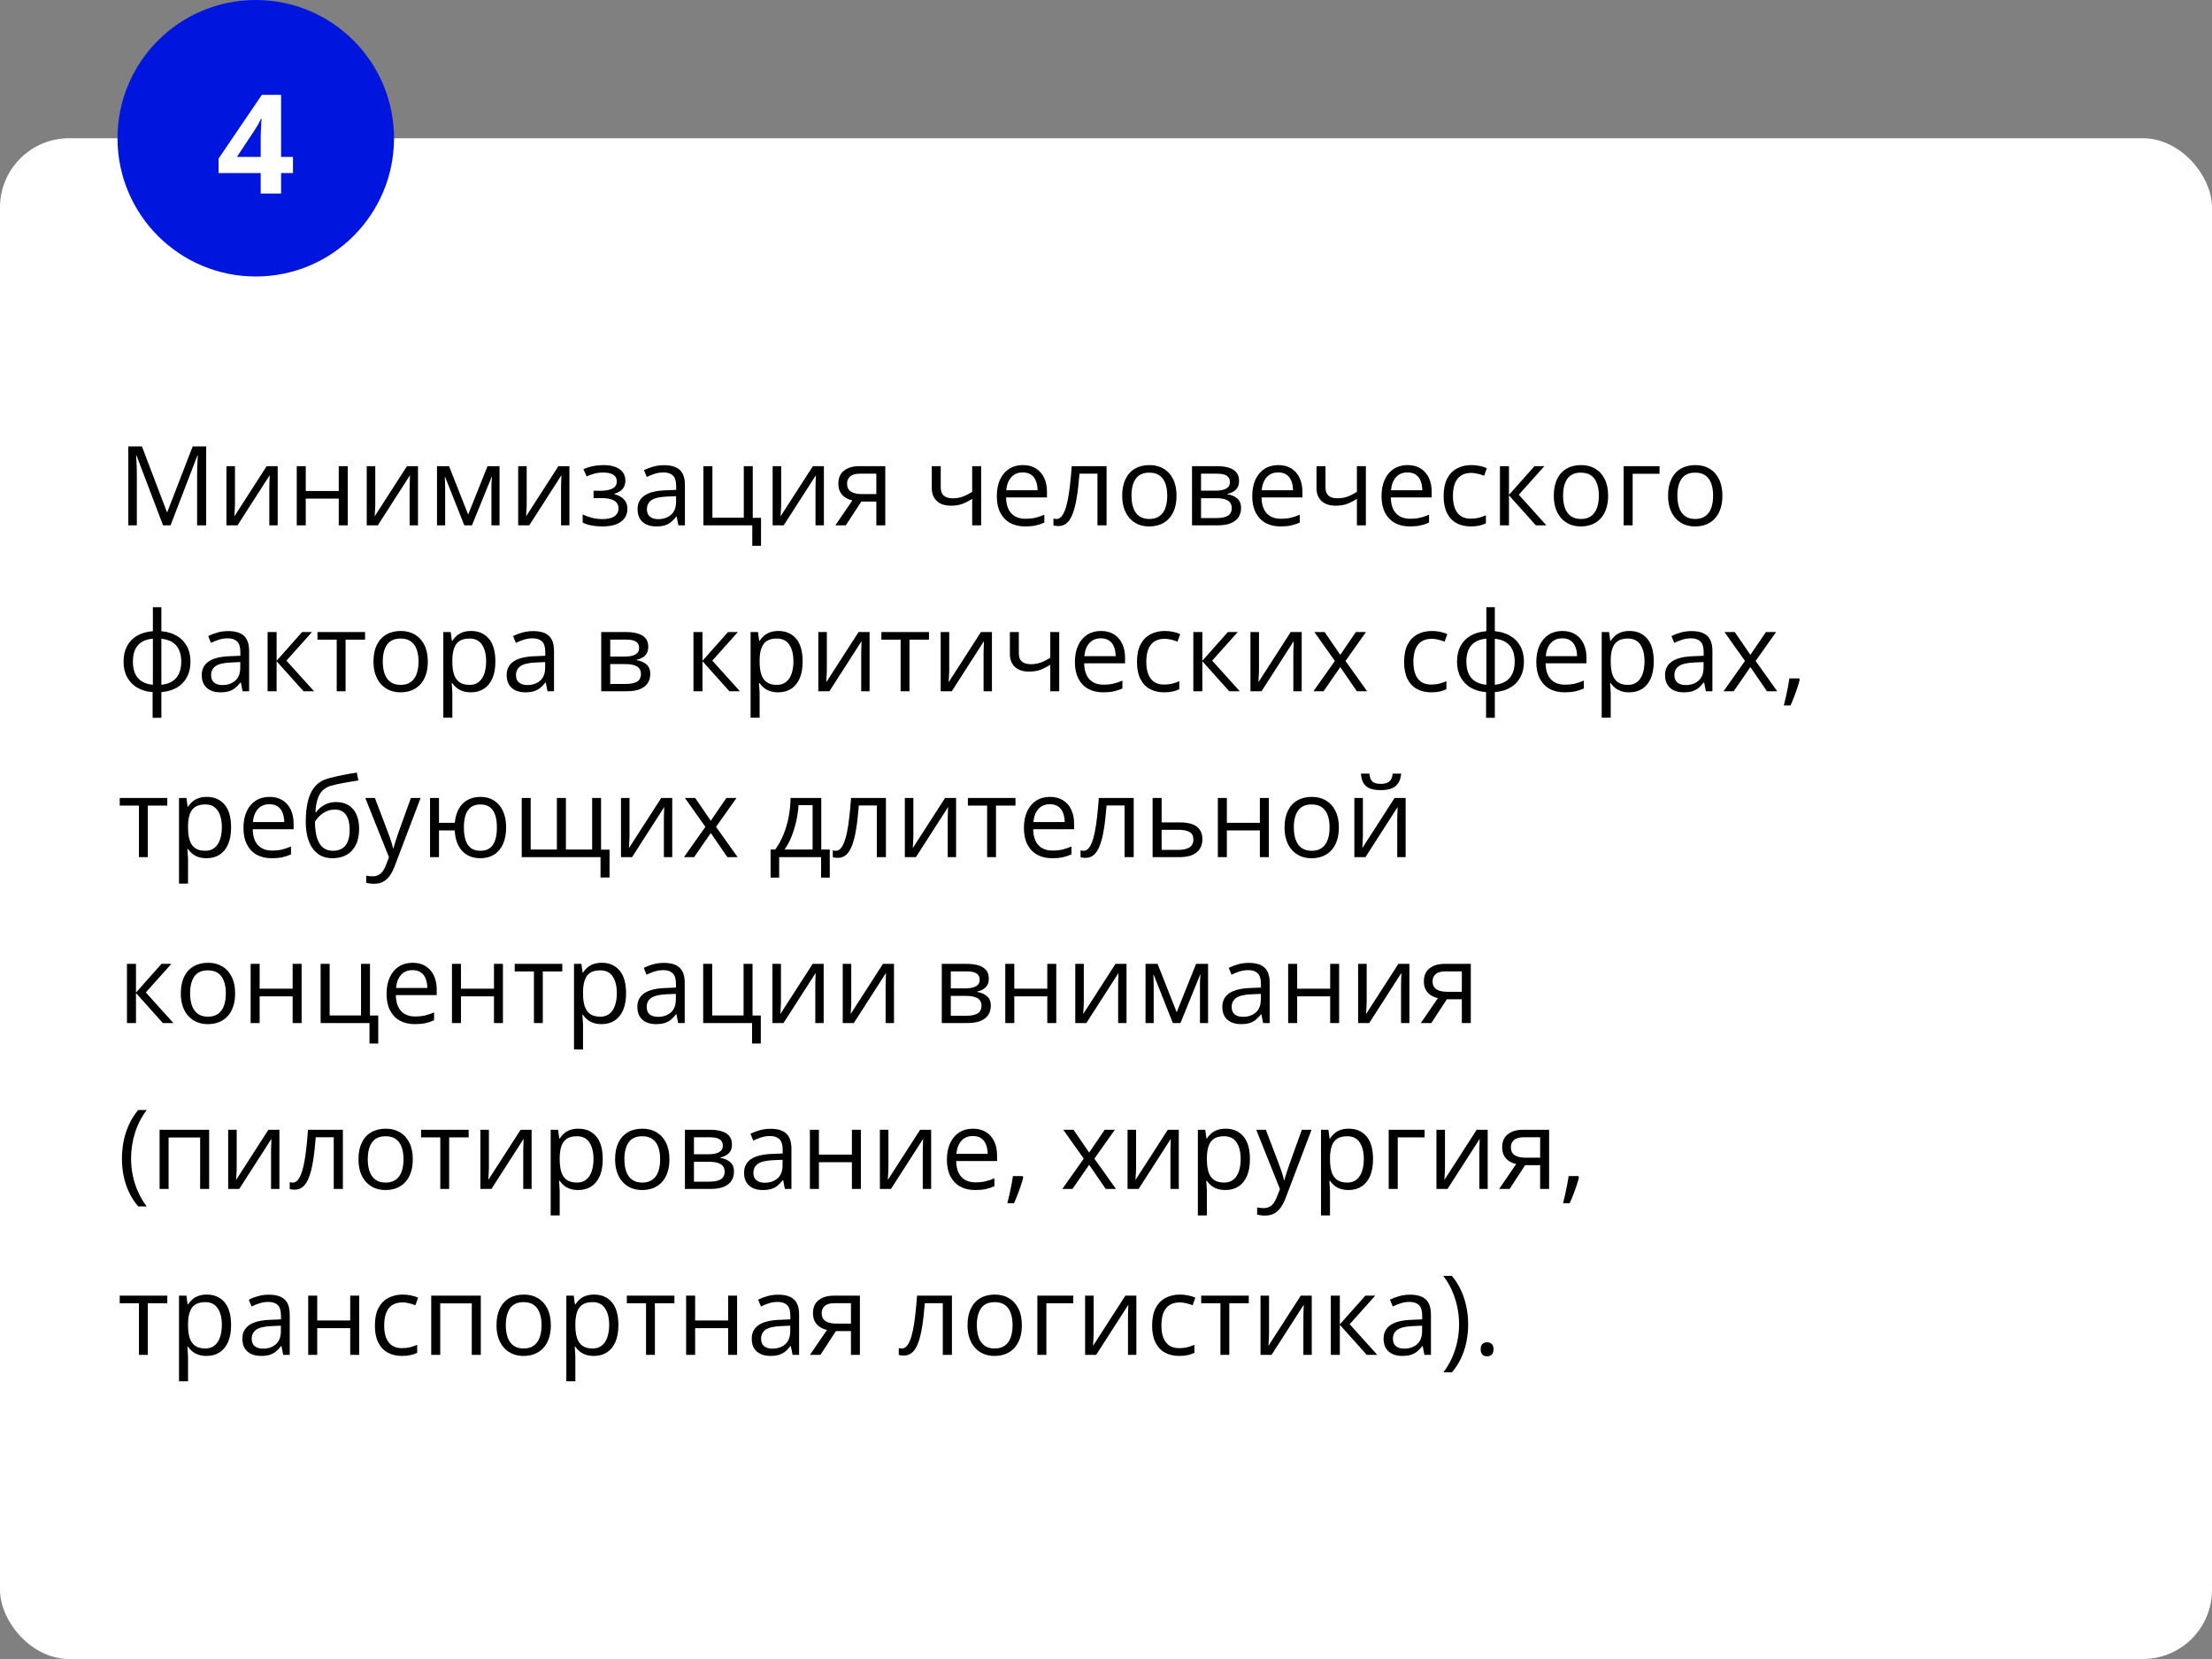 <?xml version="1.0" encoding="UTF-8"?> <svg xmlns="http://www.w3.org/2000/svg" width="320" height="240" viewBox="0 0 320 240" fill="none"><rect x="0" y="0" width="320" height="240" fill="#808080" stroke="none"/> <rect y="20" width="320" height="220" rx="10" fill="white"></rect> <circle cx="37" cy="20" r="20" fill="#0016DF"></circle> <path d="M42.381 25.041H40.662V28H37.713V25.041H31.619V22.941L37.879 13.723H40.662V22.697H42.381V25.041ZM37.713 22.697V20.275C37.713 20.047 37.716 19.777 37.723 19.465C37.736 19.152 37.749 18.84 37.762 18.527C37.775 18.215 37.788 17.938 37.801 17.697C37.82 17.45 37.833 17.277 37.84 17.18H37.762C37.638 17.447 37.508 17.707 37.371 17.961C37.234 18.208 37.075 18.469 36.893 18.742L34.275 22.697H37.713Z" fill="white"></path> <path d="M23.586 76L19.75 65.891H19.688C19.708 66.104 19.727 66.365 19.742 66.672C19.758 66.979 19.771 67.315 19.781 67.68C19.792 68.039 19.797 68.406 19.797 68.781V76H18.562V64.578H20.531L24.148 74.078H24.203L27.875 64.578H29.828V76H28.516V68.688C28.516 68.349 28.521 68.01 28.531 67.672C28.542 67.328 28.555 67.005 28.57 66.703C28.586 66.396 28.602 66.13 28.617 65.906H28.555L24.672 76H23.586ZM33.992 67.438V72.82C33.992 72.924 33.99 73.06 33.984 73.227C33.979 73.388 33.971 73.562 33.961 73.75C33.95 73.932 33.94 74.109 33.93 74.281C33.925 74.448 33.917 74.586 33.906 74.695L38.578 67.438H40.172V76H38.961V70.75C38.961 70.583 38.964 70.37 38.969 70.109C38.974 69.849 38.982 69.594 38.992 69.344C39.003 69.088 39.01 68.891 39.016 68.75L34.359 76H32.758V67.438H33.992ZM44.234 67.438V71.031H49.008V67.438H50.305V76H49.008V72.133H44.234V76H42.93V67.438H44.234ZM54.289 67.438V72.82C54.289 72.924 54.286 73.06 54.281 73.227C54.276 73.388 54.268 73.562 54.258 73.75C54.247 73.932 54.237 74.109 54.227 74.281C54.221 74.448 54.214 74.586 54.203 74.695L58.875 67.438H60.469V76H59.258V70.75C59.258 70.583 59.26 70.37 59.266 70.109C59.271 69.849 59.279 69.594 59.289 69.344C59.3 69.088 59.307 68.891 59.312 68.75L54.656 76H53.055V67.438H54.289ZM72.266 67.438V76H71.094V70.422C71.094 70.193 71.099 69.961 71.109 69.727C71.125 69.487 71.143 69.247 71.164 69.008H71.117L68.273 76H67.172L64.398 69.008H64.352C64.367 69.247 64.378 69.487 64.383 69.727C64.393 69.961 64.398 70.208 64.398 70.469V76H63.219V67.438H64.961L67.727 74.438L70.531 67.438H72.266ZM76.195 67.438V72.82C76.195 72.924 76.193 73.06 76.188 73.227C76.182 73.388 76.174 73.562 76.164 73.75C76.154 73.932 76.143 74.109 76.133 74.281C76.128 74.448 76.12 74.586 76.109 74.695L80.781 67.438H82.375V76H81.164V70.75C81.164 70.583 81.167 70.37 81.172 70.109C81.177 69.849 81.185 69.594 81.195 69.344C81.206 69.088 81.213 68.891 81.219 68.75L76.562 76H74.961V67.438H76.195ZM87.336 67.281C87.977 67.281 88.531 67.37 89 67.547C89.469 67.719 89.831 67.971 90.086 68.305C90.341 68.638 90.469 69.044 90.469 69.523C90.469 70.039 90.328 70.451 90.047 70.758C89.766 71.065 89.378 71.287 88.883 71.422V71.484C89.232 71.578 89.547 71.713 89.828 71.891C90.115 72.062 90.341 72.292 90.508 72.578C90.68 72.859 90.766 73.211 90.766 73.633C90.766 74.112 90.635 74.544 90.375 74.93C90.115 75.31 89.719 75.609 89.188 75.828C88.656 76.047 87.984 76.156 87.172 76.156C86.771 76.156 86.391 76.133 86.031 76.086C85.672 76.044 85.346 75.982 85.055 75.898C84.763 75.815 84.508 75.716 84.289 75.602V74.422C84.654 74.599 85.081 74.755 85.57 74.891C86.06 75.026 86.588 75.094 87.156 75.094C87.594 75.094 87.987 75.044 88.336 74.945C88.685 74.841 88.961 74.677 89.164 74.453C89.372 74.224 89.477 73.924 89.477 73.555C89.477 73.216 89.385 72.938 89.203 72.719C89.021 72.495 88.747 72.331 88.383 72.227C88.023 72.117 87.568 72.062 87.016 72.062H85.867V71H86.812C87.547 71 88.133 70.896 88.57 70.688C89.008 70.479 89.227 70.128 89.227 69.633C89.227 69.206 89.057 68.888 88.719 68.68C88.38 68.466 87.896 68.359 87.266 68.359C86.797 68.359 86.383 68.409 86.023 68.508C85.664 68.602 85.276 68.737 84.859 68.914L84.398 67.875C84.846 67.677 85.315 67.529 85.805 67.43C86.294 67.331 86.805 67.281 87.336 67.281ZM96.07 67.297C97.091 67.297 97.849 67.526 98.344 67.984C98.838 68.443 99.086 69.174 99.086 70.18V76H98.141L97.891 74.734H97.828C97.588 75.047 97.338 75.31 97.078 75.523C96.818 75.732 96.516 75.891 96.172 76C95.833 76.104 95.417 76.156 94.922 76.156C94.401 76.156 93.938 76.065 93.531 75.883C93.13 75.701 92.812 75.424 92.578 75.055C92.349 74.685 92.234 74.216 92.234 73.648C92.234 72.794 92.573 72.138 93.25 71.68C93.927 71.221 94.958 70.971 96.344 70.93L97.82 70.867V70.344C97.82 69.604 97.662 69.086 97.344 68.789C97.026 68.492 96.578 68.344 96 68.344C95.552 68.344 95.125 68.409 94.719 68.539C94.312 68.669 93.927 68.823 93.562 69L93.164 68.016C93.549 67.818 93.992 67.648 94.492 67.508C94.992 67.367 95.518 67.297 96.07 67.297ZM97.805 71.781L96.5 71.836C95.432 71.878 94.68 72.052 94.242 72.359C93.805 72.667 93.586 73.102 93.586 73.664C93.586 74.154 93.734 74.516 94.031 74.75C94.328 74.984 94.721 75.102 95.211 75.102C95.971 75.102 96.594 74.891 97.078 74.469C97.562 74.047 97.805 73.414 97.805 72.57V71.781ZM110.094 78.961H108.828V76H101.758V67.438H103.062V74.898H107.602V67.438H108.898V74.914H110.094V78.961ZM113.008 67.438V72.82C113.008 72.924 113.005 73.06 113 73.227C112.995 73.388 112.987 73.562 112.977 73.75C112.966 73.932 112.956 74.109 112.945 74.281C112.94 74.448 112.932 74.586 112.922 74.695L117.594 67.438H119.188V76H117.977V70.75C117.977 70.583 117.979 70.37 117.984 70.109C117.99 69.849 117.997 69.594 118.008 69.344C118.018 69.088 118.026 68.891 118.031 68.75L113.375 76H111.773V67.438H113.008ZM122.359 76H120.844L123.312 72.391C122.953 72.312 122.62 72.18 122.312 71.992C122.005 71.799 121.755 71.537 121.562 71.203C121.375 70.87 121.281 70.456 121.281 69.961C121.281 69.138 121.555 68.513 122.102 68.086C122.654 67.654 123.38 67.438 124.281 67.438H128.07V76H126.773V72.562H124.602L122.359 76ZM122.539 69.969C122.539 70.479 122.721 70.859 123.086 71.109C123.451 71.354 123.971 71.477 124.648 71.477H126.773V68.523H124.422C123.755 68.523 123.273 68.659 122.977 68.93C122.685 69.195 122.539 69.542 122.539 69.969ZM136.094 67.438V70.516C136.094 71.052 136.24 71.448 136.531 71.703C136.828 71.958 137.258 72.086 137.82 72.086C138.362 72.086 138.854 72.003 139.297 71.836C139.74 71.669 140.188 71.443 140.641 71.156V67.438H141.938V76H140.641V72.164C140.161 72.471 139.69 72.713 139.227 72.891C138.763 73.068 138.208 73.156 137.562 73.156C136.682 73.156 136 72.927 135.516 72.469C135.036 72.01 134.797 71.391 134.797 70.609V67.438H136.094ZM147.977 67.281C148.706 67.281 149.331 67.443 149.852 67.766C150.372 68.088 150.771 68.542 151.047 69.125C151.323 69.703 151.461 70.38 151.461 71.156V71.961H145.547C145.562 72.966 145.812 73.732 146.297 74.258C146.781 74.784 147.464 75.047 148.344 75.047C148.885 75.047 149.365 74.997 149.781 74.898C150.198 74.799 150.63 74.654 151.078 74.461V75.602C150.646 75.794 150.216 75.935 149.789 76.023C149.367 76.112 148.867 76.156 148.289 76.156C147.466 76.156 146.747 75.99 146.133 75.656C145.523 75.318 145.049 74.823 144.711 74.172C144.372 73.521 144.203 72.724 144.203 71.781C144.203 70.859 144.357 70.062 144.664 69.391C144.977 68.713 145.414 68.193 145.977 67.828C146.544 67.463 147.211 67.281 147.977 67.281ZM147.961 68.344C147.268 68.344 146.716 68.57 146.305 69.023C145.893 69.477 145.648 70.109 145.57 70.922H150.102C150.096 70.412 150.016 69.963 149.859 69.578C149.708 69.188 149.477 68.885 149.164 68.672C148.852 68.453 148.451 68.344 147.961 68.344ZM160.086 76H158.766V68.523H156.164C156.06 69.872 155.927 71.029 155.766 71.992C155.609 72.951 155.411 73.734 155.172 74.344C154.938 74.948 154.651 75.393 154.312 75.68C153.979 75.961 153.581 76.102 153.117 76.102C152.977 76.102 152.844 76.094 152.719 76.078C152.594 76.062 152.487 76.037 152.398 76V75.016C152.466 75.037 152.536 75.052 152.609 75.062C152.688 75.073 152.768 75.078 152.852 75.078C153.086 75.078 153.299 74.982 153.492 74.789C153.69 74.591 153.867 74.294 154.023 73.898C154.185 73.503 154.328 73.003 154.453 72.398C154.578 71.789 154.688 71.073 154.781 70.25C154.88 69.422 154.966 68.484 155.039 67.438H160.086V76ZM170.203 71.703C170.203 72.406 170.112 73.034 169.93 73.586C169.747 74.138 169.484 74.604 169.141 74.984C168.797 75.365 168.38 75.656 167.891 75.859C167.406 76.057 166.857 76.156 166.242 76.156C165.669 76.156 165.143 76.057 164.664 75.859C164.19 75.656 163.779 75.365 163.43 74.984C163.086 74.604 162.818 74.138 162.625 73.586C162.438 73.034 162.344 72.406 162.344 71.703C162.344 70.766 162.503 69.969 162.82 69.312C163.138 68.651 163.591 68.148 164.18 67.805C164.773 67.456 165.479 67.281 166.297 67.281C167.078 67.281 167.76 67.456 168.344 67.805C168.932 68.154 169.388 68.659 169.711 69.32C170.039 69.977 170.203 70.771 170.203 71.703ZM163.688 71.703C163.688 72.391 163.779 72.987 163.961 73.492C164.143 73.997 164.424 74.388 164.805 74.664C165.185 74.94 165.674 75.078 166.273 75.078C166.867 75.078 167.354 74.94 167.734 74.664C168.12 74.388 168.404 73.997 168.586 73.492C168.768 72.987 168.859 72.391 168.859 71.703C168.859 71.021 168.768 70.432 168.586 69.938C168.404 69.438 168.122 69.052 167.742 68.781C167.362 68.51 166.87 68.375 166.266 68.375C165.375 68.375 164.721 68.669 164.305 69.258C163.893 69.846 163.688 70.662 163.688 71.703ZM179.25 69.586C179.25 70.122 179.094 70.542 178.781 70.844C178.469 71.141 178.065 71.341 177.57 71.445V71.508C178.107 71.581 178.568 71.773 178.953 72.086C179.344 72.393 179.539 72.865 179.539 73.5C179.539 73.99 179.422 74.422 179.188 74.797C178.953 75.172 178.586 75.466 178.086 75.68C177.586 75.893 176.935 76 176.133 76H172.445V67.438H176.102C176.716 67.438 177.258 67.508 177.727 67.648C178.201 67.784 178.573 68.008 178.844 68.32C179.115 68.633 179.25 69.055 179.25 69.586ZM178.188 73.5C178.188 72.995 177.995 72.63 177.609 72.406C177.229 72.182 176.674 72.07 175.945 72.07H173.75V74.945H175.977C176.695 74.945 177.242 74.836 177.617 74.617C177.997 74.393 178.188 74.021 178.188 73.5ZM177.93 69.734C177.93 69.328 177.781 69.026 177.484 68.828C177.188 68.625 176.701 68.523 176.023 68.523H173.75V70.984H175.797C176.5 70.984 177.031 70.883 177.391 70.68C177.75 70.477 177.93 70.162 177.93 69.734ZM184.93 67.281C185.659 67.281 186.284 67.443 186.805 67.766C187.326 68.088 187.724 68.542 188 69.125C188.276 69.703 188.414 70.38 188.414 71.156V71.961H182.5C182.516 72.966 182.766 73.732 183.25 74.258C183.734 74.784 184.417 75.047 185.297 75.047C185.839 75.047 186.318 74.997 186.734 74.898C187.151 74.799 187.583 74.654 188.031 74.461V75.602C187.599 75.794 187.169 75.935 186.742 76.023C186.32 76.112 185.82 76.156 185.242 76.156C184.419 76.156 183.701 75.99 183.086 75.656C182.477 75.318 182.003 74.823 181.664 74.172C181.326 73.521 181.156 72.724 181.156 71.781C181.156 70.859 181.31 70.062 181.617 69.391C181.93 68.713 182.367 68.193 182.93 67.828C183.497 67.463 184.164 67.281 184.93 67.281ZM184.914 68.344C184.221 68.344 183.669 68.57 183.258 69.023C182.846 69.477 182.602 70.109 182.523 70.922H187.055C187.049 70.412 186.969 69.963 186.812 69.578C186.661 69.188 186.43 68.885 186.117 68.672C185.805 68.453 185.404 68.344 184.914 68.344ZM191.75 67.438V70.516C191.75 71.052 191.896 71.448 192.188 71.703C192.484 71.958 192.914 72.086 193.477 72.086C194.018 72.086 194.51 72.003 194.953 71.836C195.396 71.669 195.844 71.443 196.297 71.156V67.438H197.594V76H196.297V72.164C195.818 72.471 195.346 72.713 194.883 72.891C194.419 73.068 193.865 73.156 193.219 73.156C192.339 73.156 191.656 72.927 191.172 72.469C190.693 72.01 190.453 71.391 190.453 70.609V67.438H191.75ZM203.633 67.281C204.362 67.281 204.987 67.443 205.508 67.766C206.029 68.088 206.427 68.542 206.703 69.125C206.979 69.703 207.117 70.38 207.117 71.156V71.961H201.203C201.219 72.966 201.469 73.732 201.953 74.258C202.438 74.784 203.12 75.047 204 75.047C204.542 75.047 205.021 74.997 205.438 74.898C205.854 74.799 206.286 74.654 206.734 74.461V75.602C206.302 75.794 205.872 75.935 205.445 76.023C205.023 76.112 204.523 76.156 203.945 76.156C203.122 76.156 202.404 75.99 201.789 75.656C201.18 75.318 200.706 74.823 200.367 74.172C200.029 73.521 199.859 72.724 199.859 71.781C199.859 70.859 200.013 70.062 200.32 69.391C200.633 68.713 201.07 68.193 201.633 67.828C202.201 67.463 202.867 67.281 203.633 67.281ZM203.617 68.344C202.924 68.344 202.372 68.57 201.961 69.023C201.549 69.477 201.305 70.109 201.227 70.922H205.758C205.753 70.412 205.672 69.963 205.516 69.578C205.365 69.188 205.133 68.885 204.82 68.672C204.508 68.453 204.107 68.344 203.617 68.344ZM212.75 76.156C211.979 76.156 211.299 75.997 210.711 75.68C210.122 75.362 209.664 74.878 209.336 74.227C209.008 73.576 208.844 72.755 208.844 71.766C208.844 70.729 209.016 69.883 209.359 69.227C209.708 68.565 210.188 68.076 210.797 67.758C211.406 67.44 212.099 67.281 212.875 67.281C213.302 67.281 213.714 67.326 214.109 67.414C214.51 67.497 214.839 67.604 215.094 67.734L214.703 68.82C214.443 68.716 214.141 68.622 213.797 68.539C213.458 68.456 213.141 68.414 212.844 68.414C212.25 68.414 211.755 68.542 211.359 68.797C210.969 69.052 210.674 69.427 210.477 69.922C210.284 70.417 210.188 71.026 210.188 71.75C210.188 72.443 210.281 73.034 210.469 73.523C210.661 74.013 210.945 74.388 211.32 74.648C211.701 74.904 212.174 75.031 212.742 75.031C213.195 75.031 213.604 74.984 213.969 74.891C214.333 74.792 214.664 74.677 214.961 74.547V75.703C214.674 75.849 214.354 75.961 214 76.039C213.651 76.117 213.234 76.156 212.75 76.156ZM221.984 67.438H223.414L219.719 71.57L223.711 76H222.188L218.297 71.656V76H216.992V67.438H218.297V71.594L221.984 67.438ZM232.641 71.703C232.641 72.406 232.549 73.034 232.367 73.586C232.185 74.138 231.922 74.604 231.578 74.984C231.234 75.365 230.818 75.656 230.328 75.859C229.844 76.057 229.294 76.156 228.68 76.156C228.107 76.156 227.581 76.057 227.102 75.859C226.628 75.656 226.216 75.365 225.867 74.984C225.523 74.604 225.255 74.138 225.062 73.586C224.875 73.034 224.781 72.406 224.781 71.703C224.781 70.766 224.94 69.969 225.258 69.312C225.576 68.651 226.029 68.148 226.617 67.805C227.211 67.456 227.917 67.281 228.734 67.281C229.516 67.281 230.198 67.456 230.781 67.805C231.37 68.154 231.826 68.659 232.148 69.32C232.477 69.977 232.641 70.771 232.641 71.703ZM226.125 71.703C226.125 72.391 226.216 72.987 226.398 73.492C226.581 73.997 226.862 74.388 227.242 74.664C227.622 74.94 228.112 75.078 228.711 75.078C229.305 75.078 229.792 74.94 230.172 74.664C230.557 74.388 230.841 73.997 231.023 73.492C231.206 72.987 231.297 72.391 231.297 71.703C231.297 71.021 231.206 70.432 231.023 69.938C230.841 69.438 230.56 69.052 230.18 68.781C229.799 68.51 229.307 68.375 228.703 68.375C227.812 68.375 227.159 68.669 226.742 69.258C226.331 69.846 226.125 70.662 226.125 71.703ZM240.078 67.438V68.539H236.188V76H234.883V67.438H240.078ZM249.172 71.703C249.172 72.406 249.081 73.034 248.898 73.586C248.716 74.138 248.453 74.604 248.109 74.984C247.766 75.365 247.349 75.656 246.859 75.859C246.375 76.057 245.826 76.156 245.211 76.156C244.638 76.156 244.112 76.057 243.633 75.859C243.159 75.656 242.747 75.365 242.398 74.984C242.055 74.604 241.786 74.138 241.594 73.586C241.406 73.034 241.312 72.406 241.312 71.703C241.312 70.766 241.471 69.969 241.789 69.312C242.107 68.651 242.56 68.148 243.148 67.805C243.742 67.456 244.448 67.281 245.266 67.281C246.047 67.281 246.729 67.456 247.312 67.805C247.901 68.154 248.357 68.659 248.68 69.32C249.008 69.977 249.172 70.771 249.172 71.703ZM242.656 71.703C242.656 72.391 242.747 72.987 242.93 73.492C243.112 73.997 243.393 74.388 243.773 74.664C244.154 74.94 244.643 75.078 245.242 75.078C245.836 75.078 246.323 74.94 246.703 74.664C247.089 74.388 247.372 73.997 247.555 73.492C247.737 72.987 247.828 72.391 247.828 71.703C247.828 71.021 247.737 70.432 247.555 69.938C247.372 69.438 247.091 69.052 246.711 68.781C246.331 68.51 245.839 68.375 245.234 68.375C244.344 68.375 243.69 68.669 243.273 69.258C242.862 69.846 242.656 70.662 242.656 71.703ZM23.344 87.844V91.312C24.193 91.385 24.932 91.607 25.562 91.977C26.193 92.341 26.682 92.838 27.031 93.469C27.38 94.099 27.555 94.849 27.555 95.719C27.555 96.573 27.385 97.318 27.047 97.953C26.713 98.588 26.232 99.091 25.602 99.461C24.977 99.831 24.224 100.052 23.344 100.125V103.844H22.078V100.125C21.229 100.062 20.49 99.849 19.859 99.484C19.234 99.115 18.747 98.612 18.398 97.977C18.049 97.341 17.875 96.588 17.875 95.719C17.875 94.849 18.042 94.099 18.375 93.469C18.713 92.833 19.198 92.333 19.828 91.969C20.458 91.599 21.221 91.38 22.117 91.312V87.844H23.344ZM22.117 92.391C21.456 92.448 20.912 92.615 20.484 92.891C20.057 93.167 19.74 93.542 19.531 94.016C19.328 94.49 19.227 95.057 19.227 95.719C19.227 96.38 19.331 96.951 19.539 97.43C19.747 97.904 20.065 98.279 20.492 98.555C20.919 98.831 21.461 99 22.117 99.062V92.391ZM23.344 92.406V99.062C24 98.995 24.539 98.82 24.961 98.539C25.388 98.258 25.703 97.88 25.906 97.406C26.115 96.932 26.219 96.37 26.219 95.719C26.219 94.729 25.982 93.956 25.508 93.398C25.034 92.836 24.312 92.505 23.344 92.406ZM33.023 91.297C34.044 91.297 34.802 91.526 35.297 91.984C35.792 92.443 36.039 93.174 36.039 94.18V100H35.094L34.844 98.734H34.781C34.542 99.047 34.292 99.31 34.031 99.523C33.771 99.732 33.469 99.891 33.125 100C32.786 100.104 32.37 100.156 31.875 100.156C31.354 100.156 30.891 100.065 30.484 99.883C30.083 99.701 29.766 99.424 29.531 99.055C29.302 98.685 29.188 98.216 29.188 97.648C29.188 96.794 29.526 96.138 30.203 95.68C30.88 95.221 31.912 94.971 33.297 94.93L34.773 94.867V94.344C34.773 93.604 34.615 93.086 34.297 92.789C33.979 92.492 33.531 92.344 32.953 92.344C32.505 92.344 32.078 92.409 31.672 92.539C31.266 92.669 30.88 92.823 30.516 93L30.117 92.016C30.503 91.818 30.945 91.648 31.445 91.508C31.945 91.367 32.471 91.297 33.023 91.297ZM34.758 95.781L33.453 95.836C32.385 95.878 31.633 96.052 31.195 96.359C30.758 96.667 30.539 97.102 30.539 97.664C30.539 98.154 30.688 98.516 30.984 98.75C31.281 98.984 31.674 99.102 32.164 99.102C32.925 99.102 33.547 98.891 34.031 98.469C34.516 98.047 34.758 97.414 34.758 96.57V95.781ZM43.703 91.438H45.133L41.438 95.57L45.43 100H43.906L40.016 95.656V100H38.711V91.438H40.016V95.594L43.703 91.438ZM52.812 92.539H49.992V100H48.711V92.539H45.93V91.438H52.812V92.539ZM61.891 95.703C61.891 96.406 61.8 97.034 61.617 97.586C61.435 98.138 61.172 98.604 60.828 98.984C60.484 99.365 60.068 99.656 59.578 99.859C59.094 100.057 58.544 100.156 57.93 100.156C57.357 100.156 56.831 100.057 56.352 99.859C55.878 99.656 55.466 99.365 55.117 98.984C54.773 98.604 54.505 98.138 54.312 97.586C54.125 97.034 54.031 96.406 54.031 95.703C54.031 94.766 54.19 93.969 54.508 93.312C54.825 92.651 55.279 92.148 55.867 91.805C56.461 91.456 57.167 91.281 57.984 91.281C58.766 91.281 59.448 91.456 60.031 91.805C60.62 92.154 61.075 92.659 61.398 93.32C61.727 93.977 61.891 94.771 61.891 95.703ZM55.375 95.703C55.375 96.391 55.466 96.987 55.648 97.492C55.831 97.997 56.112 98.388 56.492 98.664C56.872 98.94 57.362 99.078 57.961 99.078C58.555 99.078 59.042 98.94 59.422 98.664C59.807 98.388 60.091 97.997 60.273 97.492C60.456 96.987 60.547 96.391 60.547 95.703C60.547 95.021 60.456 94.432 60.273 93.938C60.091 93.438 59.81 93.052 59.43 92.781C59.05 92.51 58.557 92.375 57.953 92.375C57.062 92.375 56.409 92.669 55.992 93.258C55.581 93.846 55.375 94.662 55.375 95.703ZM68.156 91.281C69.224 91.281 70.076 91.648 70.711 92.383C71.346 93.117 71.664 94.221 71.664 95.695C71.664 96.669 71.518 97.487 71.227 98.148C70.935 98.81 70.523 99.31 69.992 99.648C69.466 99.987 68.844 100.156 68.125 100.156C67.672 100.156 67.273 100.096 66.93 99.977C66.586 99.857 66.292 99.695 66.047 99.492C65.802 99.289 65.599 99.068 65.438 98.828H65.344C65.359 99.031 65.378 99.276 65.398 99.562C65.424 99.849 65.438 100.099 65.438 100.312V103.828H64.133V91.438H65.203L65.375 92.703H65.438C65.604 92.443 65.807 92.206 66.047 91.992C66.287 91.773 66.578 91.602 66.922 91.477C67.271 91.346 67.682 91.281 68.156 91.281ZM67.93 92.375C67.336 92.375 66.857 92.49 66.492 92.719C66.133 92.948 65.87 93.292 65.703 93.75C65.537 94.203 65.448 94.773 65.438 95.461V95.711C65.438 96.435 65.516 97.047 65.672 97.547C65.833 98.047 66.096 98.427 66.461 98.688C66.831 98.948 67.326 99.078 67.945 99.078C68.477 99.078 68.919 98.935 69.273 98.648C69.628 98.362 69.891 97.963 70.062 97.453C70.24 96.938 70.328 96.346 70.328 95.68C70.328 94.669 70.13 93.867 69.734 93.273C69.344 92.674 68.742 92.375 67.93 92.375ZM77.133 91.297C78.154 91.297 78.912 91.526 79.406 91.984C79.901 92.443 80.148 93.174 80.148 94.18V100H79.203L78.953 98.734H78.891C78.651 99.047 78.401 99.31 78.141 99.523C77.88 99.732 77.578 99.891 77.234 100C76.896 100.104 76.479 100.156 75.984 100.156C75.463 100.156 75 100.065 74.594 99.883C74.193 99.701 73.875 99.424 73.641 99.055C73.412 98.685 73.297 98.216 73.297 97.648C73.297 96.794 73.635 96.138 74.312 95.68C74.99 95.221 76.021 94.971 77.406 94.93L78.883 94.867V94.344C78.883 93.604 78.724 93.086 78.406 92.789C78.088 92.492 77.641 92.344 77.062 92.344C76.615 92.344 76.188 92.409 75.781 92.539C75.375 92.669 74.99 92.823 74.625 93L74.227 92.016C74.612 91.818 75.055 91.648 75.555 91.508C76.055 91.367 76.581 91.297 77.133 91.297ZM78.867 95.781L77.562 95.836C76.495 95.878 75.742 96.052 75.305 96.359C74.867 96.667 74.648 97.102 74.648 97.664C74.648 98.154 74.797 98.516 75.094 98.75C75.391 98.984 75.784 99.102 76.273 99.102C77.034 99.102 77.656 98.891 78.141 98.469C78.625 98.047 78.867 97.414 78.867 96.57V95.781ZM93.781 93.586C93.781 94.122 93.625 94.542 93.312 94.844C93 95.141 92.596 95.341 92.102 95.445V95.508C92.638 95.581 93.099 95.773 93.484 96.086C93.875 96.393 94.07 96.865 94.07 97.5C94.07 97.99 93.953 98.422 93.719 98.797C93.484 99.172 93.117 99.466 92.617 99.68C92.117 99.893 91.466 100 90.664 100H86.977V91.438H90.633C91.247 91.438 91.789 91.508 92.258 91.648C92.732 91.784 93.104 92.008 93.375 92.32C93.646 92.633 93.781 93.055 93.781 93.586ZM92.719 97.5C92.719 96.995 92.526 96.63 92.141 96.406C91.76 96.182 91.206 96.07 90.477 96.07H88.281V98.945H90.508C91.227 98.945 91.773 98.836 92.148 98.617C92.529 98.393 92.719 98.021 92.719 97.5ZM92.461 93.734C92.461 93.328 92.312 93.026 92.016 92.828C91.719 92.625 91.232 92.523 90.555 92.523H88.281V94.984H90.328C91.031 94.984 91.562 94.883 91.922 94.68C92.281 94.477 92.461 94.162 92.461 93.734ZM105.312 91.438H106.742L103.047 95.57L107.039 100H105.516L101.625 95.656V100H100.32V91.438H101.625V95.594L105.312 91.438ZM112.609 91.281C113.677 91.281 114.529 91.648 115.164 92.383C115.799 93.117 116.117 94.221 116.117 95.695C116.117 96.669 115.971 97.487 115.68 98.148C115.388 98.81 114.977 99.31 114.445 99.648C113.919 99.987 113.297 100.156 112.578 100.156C112.125 100.156 111.727 100.096 111.383 99.977C111.039 99.857 110.745 99.695 110.5 99.492C110.255 99.289 110.052 99.068 109.891 98.828H109.797C109.812 99.031 109.831 99.276 109.852 99.562C109.878 99.849 109.891 100.099 109.891 100.312V103.828H108.586V91.438H109.656L109.828 92.703H109.891C110.057 92.443 110.26 92.206 110.5 91.992C110.74 91.773 111.031 91.602 111.375 91.477C111.724 91.346 112.135 91.281 112.609 91.281ZM112.383 92.375C111.789 92.375 111.31 92.49 110.945 92.719C110.586 92.948 110.323 93.292 110.156 93.75C109.99 94.203 109.901 94.773 109.891 95.461V95.711C109.891 96.435 109.969 97.047 110.125 97.547C110.286 98.047 110.549 98.427 110.914 98.688C111.284 98.948 111.779 99.078 112.398 99.078C112.93 99.078 113.372 98.935 113.727 98.648C114.081 98.362 114.344 97.963 114.516 97.453C114.693 96.938 114.781 96.346 114.781 95.68C114.781 94.669 114.583 93.867 114.188 93.273C113.797 92.674 113.195 92.375 112.383 92.375ZM119.617 91.438V96.82C119.617 96.924 119.615 97.06 119.609 97.227C119.604 97.388 119.596 97.562 119.586 97.75C119.576 97.932 119.565 98.109 119.555 98.281C119.549 98.448 119.542 98.586 119.531 98.695L124.203 91.438H125.797V100H124.586V94.75C124.586 94.583 124.589 94.37 124.594 94.109C124.599 93.849 124.607 93.594 124.617 93.344C124.628 93.088 124.635 92.891 124.641 92.75L119.984 100H118.383V91.438H119.617ZM134.391 92.539H131.57V100H130.289V92.539H127.508V91.438H134.391V92.539ZM137.32 91.438V96.82C137.32 96.924 137.318 97.06 137.312 97.227C137.307 97.388 137.299 97.562 137.289 97.75C137.279 97.932 137.268 98.109 137.258 98.281C137.253 98.448 137.245 98.586 137.234 98.695L141.906 91.438H143.5V100H142.289V94.75C142.289 94.583 142.292 94.37 142.297 94.109C142.302 93.849 142.31 93.594 142.32 93.344C142.331 93.088 142.339 92.891 142.344 92.75L137.688 100H136.086V91.438H137.32ZM147.391 91.438V94.516C147.391 95.052 147.536 95.448 147.828 95.703C148.125 95.958 148.555 96.086 149.117 96.086C149.659 96.086 150.151 96.003 150.594 95.836C151.036 95.669 151.484 95.443 151.938 95.156V91.438H153.234V100H151.938V96.164C151.458 96.471 150.987 96.713 150.523 96.891C150.06 97.068 149.505 97.156 148.859 97.156C147.979 97.156 147.297 96.927 146.812 96.469C146.333 96.01 146.094 95.391 146.094 94.609V91.438H147.391ZM159.273 91.281C160.003 91.281 160.628 91.443 161.148 91.766C161.669 92.088 162.068 92.542 162.344 93.125C162.62 93.703 162.758 94.38 162.758 95.156V95.961H156.844C156.859 96.966 157.109 97.732 157.594 98.258C158.078 98.784 158.76 99.047 159.641 99.047C160.182 99.047 160.661 98.997 161.078 98.898C161.495 98.799 161.927 98.654 162.375 98.461V99.602C161.943 99.794 161.513 99.935 161.086 100.023C160.664 100.112 160.164 100.156 159.586 100.156C158.763 100.156 158.044 99.99 157.43 99.656C156.82 99.318 156.346 98.823 156.008 98.172C155.669 97.521 155.5 96.724 155.5 95.781C155.5 94.859 155.654 94.062 155.961 93.391C156.273 92.713 156.711 92.193 157.273 91.828C157.841 91.463 158.508 91.281 159.273 91.281ZM159.258 92.344C158.565 92.344 158.013 92.57 157.602 93.023C157.19 93.477 156.945 94.109 156.867 94.922H161.398C161.393 94.412 161.312 93.963 161.156 93.578C161.005 93.188 160.773 92.885 160.461 92.672C160.148 92.453 159.747 92.344 159.258 92.344ZM168.391 100.156C167.62 100.156 166.94 99.997 166.352 99.68C165.763 99.362 165.305 98.878 164.977 98.227C164.648 97.576 164.484 96.755 164.484 95.766C164.484 94.729 164.656 93.883 165 93.227C165.349 92.565 165.828 92.076 166.438 91.758C167.047 91.44 167.74 91.281 168.516 91.281C168.943 91.281 169.354 91.326 169.75 91.414C170.151 91.497 170.479 91.604 170.734 91.734L170.344 92.82C170.083 92.716 169.781 92.622 169.438 92.539C169.099 92.456 168.781 92.414 168.484 92.414C167.891 92.414 167.396 92.542 167 92.797C166.609 93.052 166.315 93.427 166.117 93.922C165.924 94.417 165.828 95.026 165.828 95.75C165.828 96.443 165.922 97.034 166.109 97.523C166.302 98.013 166.586 98.388 166.961 98.648C167.341 98.904 167.815 99.031 168.383 99.031C168.836 99.031 169.245 98.984 169.609 98.891C169.974 98.792 170.305 98.677 170.602 98.547V99.703C170.315 99.849 169.995 99.961 169.641 100.039C169.292 100.117 168.875 100.156 168.391 100.156ZM177.625 91.438H179.055L175.359 95.57L179.352 100H177.828L173.938 95.656V100H172.633V91.438H173.938V95.594L177.625 91.438ZM182.133 91.438V96.82C182.133 96.924 182.13 97.06 182.125 97.227C182.12 97.388 182.112 97.562 182.102 97.75C182.091 97.932 182.081 98.109 182.07 98.281C182.065 98.448 182.057 98.586 182.047 98.695L186.719 91.438H188.312V100H187.102V94.75C187.102 94.583 187.104 94.37 187.109 94.109C187.115 93.849 187.122 93.594 187.133 93.344C187.143 93.088 187.151 92.891 187.156 92.75L182.5 100H180.898V91.438H182.133ZM193.109 95.617L190.148 91.438H191.633L193.891 94.734L196.141 91.438H197.609L194.648 95.617L197.773 100H196.289L193.891 96.508L191.477 100H190.008L193.109 95.617ZM207.031 100.156C206.26 100.156 205.581 99.997 204.992 99.68C204.404 99.362 203.945 98.878 203.617 98.227C203.289 97.576 203.125 96.755 203.125 95.766C203.125 94.729 203.297 93.883 203.641 93.227C203.99 92.565 204.469 92.076 205.078 91.758C205.688 91.44 206.38 91.281 207.156 91.281C207.583 91.281 207.995 91.326 208.391 91.414C208.792 91.497 209.12 91.604 209.375 91.734L208.984 92.82C208.724 92.716 208.422 92.622 208.078 92.539C207.74 92.456 207.422 92.414 207.125 92.414C206.531 92.414 206.036 92.542 205.641 92.797C205.25 93.052 204.956 93.427 204.758 93.922C204.565 94.417 204.469 95.026 204.469 95.75C204.469 96.443 204.562 97.034 204.75 97.523C204.943 98.013 205.227 98.388 205.602 98.648C205.982 98.904 206.456 99.031 207.023 99.031C207.477 99.031 207.885 98.984 208.25 98.891C208.615 98.792 208.945 98.677 209.242 98.547V99.703C208.956 99.849 208.635 99.961 208.281 100.039C207.932 100.117 207.516 100.156 207.031 100.156ZM216.25 87.844V91.312C217.099 91.385 217.839 91.607 218.469 91.977C219.099 92.341 219.589 92.838 219.938 93.469C220.286 94.099 220.461 94.849 220.461 95.719C220.461 96.573 220.292 97.318 219.953 97.953C219.62 98.588 219.138 99.091 218.508 99.461C217.883 99.831 217.13 100.052 216.25 100.125V103.844H214.984V100.125C214.135 100.062 213.396 99.849 212.766 99.484C212.141 99.115 211.654 98.612 211.305 97.977C210.956 97.341 210.781 96.588 210.781 95.719C210.781 94.849 210.948 94.099 211.281 93.469C211.62 92.833 212.104 92.333 212.734 91.969C213.365 91.599 214.128 91.38 215.023 91.312V87.844H216.25ZM215.023 92.391C214.362 92.448 213.818 92.615 213.391 92.891C212.964 93.167 212.646 93.542 212.438 94.016C212.234 94.49 212.133 95.057 212.133 95.719C212.133 96.38 212.237 96.951 212.445 97.43C212.654 97.904 212.971 98.279 213.398 98.555C213.826 98.831 214.367 99 215.023 99.062V92.391ZM216.25 92.406V99.062C216.906 98.995 217.445 98.82 217.867 98.539C218.294 98.258 218.609 97.88 218.812 97.406C219.021 96.932 219.125 96.37 219.125 95.719C219.125 94.729 218.888 93.956 218.414 93.398C217.94 92.836 217.219 92.505 216.25 92.406ZM226.023 91.281C226.753 91.281 227.378 91.443 227.898 91.766C228.419 92.088 228.818 92.542 229.094 93.125C229.37 93.703 229.508 94.38 229.508 95.156V95.961H223.594C223.609 96.966 223.859 97.732 224.344 98.258C224.828 98.784 225.51 99.047 226.391 99.047C226.932 99.047 227.411 98.997 227.828 98.898C228.245 98.799 228.677 98.654 229.125 98.461V99.602C228.693 99.794 228.263 99.935 227.836 100.023C227.414 100.112 226.914 100.156 226.336 100.156C225.513 100.156 224.794 99.99 224.18 99.656C223.57 99.318 223.096 98.823 222.758 98.172C222.419 97.521 222.25 96.724 222.25 95.781C222.25 94.859 222.404 94.062 222.711 93.391C223.023 92.713 223.461 92.193 224.023 91.828C224.591 91.463 225.258 91.281 226.023 91.281ZM226.008 92.344C225.315 92.344 224.763 92.57 224.352 93.023C223.94 93.477 223.695 94.109 223.617 94.922H228.148C228.143 94.412 228.062 93.963 227.906 93.578C227.755 93.188 227.523 92.885 227.211 92.672C226.898 92.453 226.497 92.344 226.008 92.344ZM235.734 91.281C236.802 91.281 237.654 91.648 238.289 92.383C238.924 93.117 239.242 94.221 239.242 95.695C239.242 96.669 239.096 97.487 238.805 98.148C238.513 98.81 238.102 99.31 237.57 99.648C237.044 99.987 236.422 100.156 235.703 100.156C235.25 100.156 234.852 100.096 234.508 99.977C234.164 99.857 233.87 99.695 233.625 99.492C233.38 99.289 233.177 99.068 233.016 98.828H232.922C232.938 99.031 232.956 99.276 232.977 99.562C233.003 99.849 233.016 100.099 233.016 100.312V103.828H231.711V91.438H232.781L232.953 92.703H233.016C233.182 92.443 233.385 92.206 233.625 91.992C233.865 91.773 234.156 91.602 234.5 91.477C234.849 91.346 235.26 91.281 235.734 91.281ZM235.508 92.375C234.914 92.375 234.435 92.49 234.07 92.719C233.711 92.948 233.448 93.292 233.281 93.75C233.115 94.203 233.026 94.773 233.016 95.461V95.711C233.016 96.435 233.094 97.047 233.25 97.547C233.411 98.047 233.674 98.427 234.039 98.688C234.409 98.948 234.904 99.078 235.523 99.078C236.055 99.078 236.497 98.935 236.852 98.648C237.206 98.362 237.469 97.963 237.641 97.453C237.818 96.938 237.906 96.346 237.906 95.68C237.906 94.669 237.708 93.867 237.312 93.273C236.922 92.674 236.32 92.375 235.508 92.375ZM244.711 91.297C245.732 91.297 246.49 91.526 246.984 91.984C247.479 92.443 247.727 93.174 247.727 94.18V100H246.781L246.531 98.734H246.469C246.229 99.047 245.979 99.31 245.719 99.523C245.458 99.732 245.156 99.891 244.812 100C244.474 100.104 244.057 100.156 243.562 100.156C243.042 100.156 242.578 100.065 242.172 99.883C241.771 99.701 241.453 99.424 241.219 99.055C240.99 98.685 240.875 98.216 240.875 97.648C240.875 96.794 241.214 96.138 241.891 95.68C242.568 95.221 243.599 94.971 244.984 94.93L246.461 94.867V94.344C246.461 93.604 246.302 93.086 245.984 92.789C245.667 92.492 245.219 92.344 244.641 92.344C244.193 92.344 243.766 92.409 243.359 92.539C242.953 92.669 242.568 92.823 242.203 93L241.805 92.016C242.19 91.818 242.633 91.648 243.133 91.508C243.633 91.367 244.159 91.297 244.711 91.297ZM246.445 95.781L245.141 95.836C244.073 95.878 243.32 96.052 242.883 96.359C242.445 96.667 242.227 97.102 242.227 97.664C242.227 98.154 242.375 98.516 242.672 98.75C242.969 98.984 243.362 99.102 243.852 99.102C244.612 99.102 245.234 98.891 245.719 98.469C246.203 98.047 246.445 97.414 246.445 96.57V95.781ZM252.438 95.617L249.477 91.438H250.961L253.219 94.734L255.469 91.438H256.938L253.977 95.617L257.102 100H255.617L253.219 96.508L250.805 100H249.336L252.438 95.617ZM260.258 98.141L260.359 98.32C260.266 98.701 260.146 99.107 260 99.539C259.859 99.971 259.703 100.404 259.531 100.836C259.365 101.273 259.195 101.682 259.023 102.062H258.055C258.164 101.646 258.271 101.206 258.375 100.742C258.479 100.284 258.573 99.831 258.656 99.383C258.745 98.93 258.815 98.516 258.867 98.141H260.258ZM24.203 116.539H21.383V124H20.102V116.539H17.32V115.438H24.203V116.539ZM29.922 115.281C30.99 115.281 31.841 115.648 32.477 116.383C33.112 117.117 33.43 118.221 33.43 119.695C33.43 120.669 33.284 121.487 32.992 122.148C32.7 122.81 32.289 123.31 31.758 123.648C31.232 123.987 30.609 124.156 29.891 124.156C29.438 124.156 29.039 124.096 28.695 123.977C28.352 123.857 28.057 123.695 27.812 123.492C27.568 123.289 27.365 123.068 27.203 122.828H27.109C27.125 123.031 27.143 123.276 27.164 123.562C27.19 123.849 27.203 124.099 27.203 124.312V127.828H25.898V115.438H26.969L27.141 116.703H27.203C27.37 116.443 27.573 116.206 27.812 115.992C28.052 115.773 28.344 115.602 28.688 115.477C29.037 115.346 29.448 115.281 29.922 115.281ZM29.695 116.375C29.102 116.375 28.622 116.49 28.258 116.719C27.898 116.948 27.635 117.292 27.469 117.75C27.302 118.203 27.213 118.773 27.203 119.461V119.711C27.203 120.435 27.281 121.047 27.438 121.547C27.599 122.047 27.862 122.427 28.227 122.688C28.596 122.948 29.091 123.078 29.711 123.078C30.242 123.078 30.685 122.935 31.039 122.648C31.393 122.362 31.656 121.964 31.828 121.453C32.005 120.938 32.094 120.346 32.094 119.68C32.094 118.669 31.896 117.867 31.5 117.273C31.109 116.674 30.508 116.375 29.695 116.375ZM38.992 115.281C39.721 115.281 40.346 115.443 40.867 115.766C41.388 116.089 41.786 116.542 42.062 117.125C42.339 117.703 42.477 118.38 42.477 119.156V119.961H36.562C36.578 120.966 36.828 121.732 37.312 122.258C37.797 122.784 38.479 123.047 39.359 123.047C39.901 123.047 40.38 122.997 40.797 122.898C41.214 122.799 41.646 122.654 42.094 122.461V123.602C41.661 123.794 41.232 123.935 40.805 124.023C40.383 124.112 39.883 124.156 39.305 124.156C38.482 124.156 37.763 123.99 37.148 123.656C36.539 123.318 36.065 122.823 35.727 122.172C35.388 121.521 35.219 120.724 35.219 119.781C35.219 118.859 35.372 118.062 35.68 117.391C35.992 116.714 36.43 116.193 36.992 115.828C37.56 115.464 38.227 115.281 38.992 115.281ZM38.977 116.344C38.284 116.344 37.732 116.57 37.32 117.023C36.909 117.477 36.664 118.109 36.586 118.922H41.117C41.112 118.411 41.031 117.964 40.875 117.578C40.724 117.188 40.492 116.885 40.18 116.672C39.867 116.453 39.466 116.344 38.977 116.344ZM44.234 118.859C44.234 117.641 44.352 116.602 44.586 115.742C44.82 114.878 45.182 114.185 45.672 113.664C46.167 113.138 46.802 112.779 47.578 112.586C48.245 112.404 48.922 112.247 49.609 112.117C50.297 111.982 50.966 111.865 51.617 111.766L51.844 112.906C51.516 112.953 51.172 113.008 50.812 113.07C50.453 113.128 50.094 113.19 49.734 113.258C49.375 113.32 49.036 113.388 48.719 113.461C48.401 113.529 48.12 113.599 47.875 113.672C47.432 113.792 47.05 114 46.727 114.297C46.409 114.594 46.156 115.003 45.969 115.523C45.786 116.044 45.677 116.701 45.641 117.492H45.734C45.891 117.263 46.104 117.036 46.375 116.812C46.646 116.589 46.969 116.404 47.344 116.258C47.719 116.107 48.141 116.031 48.609 116.031C49.349 116.031 49.966 116.193 50.461 116.516C50.956 116.833 51.328 117.281 51.578 117.859C51.828 118.438 51.953 119.115 51.953 119.891C51.953 120.823 51.792 121.607 51.469 122.242C51.151 122.878 50.703 123.357 50.125 123.68C49.547 123.997 48.867 124.156 48.086 124.156C47.482 124.156 46.94 124.039 46.461 123.805C45.987 123.57 45.583 123.227 45.25 122.773C44.922 122.32 44.669 121.766 44.492 121.109C44.32 120.453 44.234 119.703 44.234 118.859ZM48.188 123.078C48.682 123.078 49.107 122.974 49.461 122.766C49.82 122.557 50.096 122.229 50.289 121.781C50.487 121.328 50.586 120.74 50.586 120.016C50.586 119.109 50.411 118.401 50.062 117.891C49.719 117.375 49.167 117.117 48.406 117.117C47.932 117.117 47.503 117.219 47.117 117.422C46.732 117.62 46.406 117.857 46.141 118.133C45.875 118.409 45.682 118.656 45.562 118.875C45.562 119.406 45.602 119.922 45.68 120.422C45.758 120.922 45.893 121.372 46.086 121.773C46.279 122.174 46.544 122.492 46.883 122.727C47.227 122.961 47.661 123.078 48.188 123.078ZM52.844 115.438H54.234L56.125 120.406C56.234 120.698 56.336 120.979 56.43 121.25C56.523 121.516 56.607 121.771 56.68 122.016C56.753 122.26 56.81 122.497 56.852 122.727H56.906C56.979 122.466 57.083 122.125 57.219 121.703C57.354 121.276 57.5 120.841 57.656 120.398L59.445 115.438H60.844L57.117 125.258C56.919 125.784 56.688 126.242 56.422 126.633C56.161 127.023 55.844 127.323 55.469 127.531C55.094 127.745 54.641 127.852 54.109 127.852C53.865 127.852 53.648 127.836 53.461 127.805C53.273 127.779 53.112 127.747 52.977 127.711V126.672C53.091 126.698 53.229 126.721 53.391 126.742C53.557 126.763 53.729 126.773 53.906 126.773C54.229 126.773 54.508 126.711 54.742 126.586C54.982 126.466 55.188 126.289 55.359 126.055C55.531 125.82 55.68 125.542 55.805 125.219L56.273 124.016L52.844 115.438ZM73.219 119.703C73.219 120.635 73.068 121.435 72.766 122.102C72.469 122.768 72.042 123.279 71.484 123.633C70.927 123.982 70.26 124.156 69.484 124.156C68.76 124.156 68.128 124 67.586 123.688C67.049 123.375 66.625 122.919 66.312 122.32C66.005 121.721 65.828 120.992 65.781 120.133H63.508V124H62.211V115.438H63.508V119.031H65.797C65.87 118.24 66.062 117.565 66.375 117.008C66.688 116.451 67.109 116.023 67.641 115.727C68.172 115.43 68.797 115.281 69.516 115.281C70.266 115.281 70.917 115.458 71.469 115.812C72.026 116.161 72.456 116.667 72.758 117.328C73.065 117.984 73.219 118.776 73.219 119.703ZM67.109 119.703C67.109 120.422 67.19 121.034 67.352 121.539C67.518 122.039 67.776 122.422 68.125 122.688C68.479 122.948 68.938 123.078 69.5 123.078C70.057 123.078 70.51 122.948 70.859 122.688C71.213 122.427 71.471 122.047 71.633 121.547C71.799 121.042 71.883 120.427 71.883 119.703C71.883 118.99 71.799 118.385 71.633 117.891C71.466 117.396 71.208 117.021 70.859 116.766C70.51 116.505 70.057 116.375 69.5 116.375C68.943 116.375 68.487 116.505 68.133 116.766C67.784 117.021 67.526 117.396 67.359 117.891C67.193 118.385 67.109 118.99 67.109 119.703ZM86.953 115.438V122.914H88.18V126.945H86.875V124H75.477V115.438H76.773V122.898H80.562V115.438H81.867V122.898H85.664V115.438H86.953ZM91.07 115.438V120.82C91.07 120.924 91.068 121.06 91.062 121.227C91.057 121.388 91.049 121.562 91.039 121.75C91.029 121.932 91.018 122.109 91.008 122.281C91.003 122.448 90.995 122.586 90.984 122.695L95.656 115.438H97.25V124H96.039V118.75C96.039 118.583 96.042 118.37 96.047 118.109C96.052 117.849 96.06 117.594 96.07 117.344C96.081 117.089 96.088 116.891 96.094 116.75L91.438 124H89.836V115.438H91.07ZM102.047 119.617L99.086 115.438H100.57L102.828 118.734L105.078 115.438H106.547L103.586 119.617L106.711 124H105.227L102.828 120.508L100.414 124H98.945L102.047 119.617ZM118.812 115.438V122.898H120.039V126.961H118.781V124H112.719V126.961H111.477V122.898H112.148C112.638 122.221 113.044 121.479 113.367 120.672C113.69 119.865 113.935 119.018 114.102 118.133C114.268 117.242 114.357 116.344 114.367 115.438H118.812ZM117.555 116.469H115.523C115.477 117.229 115.365 118.003 115.188 118.789C115.016 119.576 114.786 120.326 114.5 121.039C114.214 121.747 113.88 122.367 113.5 122.898H117.555V116.469ZM128.164 124H126.844V116.523H124.242C124.138 117.872 124.005 119.029 123.844 119.992C123.688 120.951 123.49 121.734 123.25 122.344C123.016 122.948 122.729 123.393 122.391 123.68C122.057 123.961 121.659 124.102 121.195 124.102C121.055 124.102 120.922 124.094 120.797 124.078C120.672 124.062 120.565 124.036 120.477 124V123.016C120.544 123.036 120.615 123.052 120.688 123.062C120.766 123.073 120.846 123.078 120.93 123.078C121.164 123.078 121.378 122.982 121.57 122.789C121.768 122.591 121.945 122.294 122.102 121.898C122.263 121.503 122.406 121.003 122.531 120.398C122.656 119.789 122.766 119.073 122.859 118.25C122.958 117.422 123.044 116.484 123.117 115.438H128.164V124ZM132.133 115.438V120.82C132.133 120.924 132.13 121.06 132.125 121.227C132.12 121.388 132.112 121.562 132.102 121.75C132.091 121.932 132.081 122.109 132.07 122.281C132.065 122.448 132.057 122.586 132.047 122.695L136.719 115.438H138.312V124H137.102V118.75C137.102 118.583 137.104 118.37 137.109 118.109C137.115 117.849 137.122 117.594 137.133 117.344C137.143 117.089 137.151 116.891 137.156 116.75L132.5 124H130.898V115.438H132.133ZM146.906 116.539H144.086V124H142.805V116.539H140.023V115.438H146.906V116.539ZM151.898 115.281C152.628 115.281 153.253 115.443 153.773 115.766C154.294 116.089 154.693 116.542 154.969 117.125C155.245 117.703 155.383 118.38 155.383 119.156V119.961H149.469C149.484 120.966 149.734 121.732 150.219 122.258C150.703 122.784 151.385 123.047 152.266 123.047C152.807 123.047 153.286 122.997 153.703 122.898C154.12 122.799 154.552 122.654 155 122.461V123.602C154.568 123.794 154.138 123.935 153.711 124.023C153.289 124.112 152.789 124.156 152.211 124.156C151.388 124.156 150.669 123.99 150.055 123.656C149.445 123.318 148.971 122.823 148.633 122.172C148.294 121.521 148.125 120.724 148.125 119.781C148.125 118.859 148.279 118.062 148.586 117.391C148.898 116.714 149.336 116.193 149.898 115.828C150.466 115.464 151.133 115.281 151.898 115.281ZM151.883 116.344C151.19 116.344 150.638 116.57 150.227 117.023C149.815 117.477 149.57 118.109 149.492 118.922H154.023C154.018 118.411 153.938 117.964 153.781 117.578C153.63 117.188 153.398 116.885 153.086 116.672C152.773 116.453 152.372 116.344 151.883 116.344ZM164.008 124H162.688V116.523H160.086C159.982 117.872 159.849 119.029 159.688 119.992C159.531 120.951 159.333 121.734 159.094 122.344C158.859 122.948 158.573 123.393 158.234 123.68C157.901 123.961 157.503 124.102 157.039 124.102C156.898 124.102 156.766 124.094 156.641 124.078C156.516 124.062 156.409 124.036 156.32 124V123.016C156.388 123.036 156.458 123.052 156.531 123.062C156.609 123.073 156.69 123.078 156.773 123.078C157.008 123.078 157.221 122.982 157.414 122.789C157.612 122.591 157.789 122.294 157.945 121.898C158.107 121.503 158.25 121.003 158.375 120.398C158.5 119.789 158.609 119.073 158.703 118.25C158.802 117.422 158.888 116.484 158.961 115.438H164.008V124ZM168.047 118.969H170.672C171.401 118.969 172.008 119.06 172.492 119.242C172.977 119.424 173.339 119.695 173.578 120.055C173.823 120.414 173.945 120.859 173.945 121.391C173.945 121.922 173.826 122.383 173.586 122.773C173.352 123.164 172.987 123.466 172.492 123.68C172.003 123.893 171.37 124 170.594 124H166.742V115.438H168.047V118.969ZM172.641 121.453C172.641 120.927 172.453 120.562 172.078 120.359C171.708 120.151 171.19 120.047 170.523 120.047H168.047V122.945H170.531C171.156 122.945 171.664 122.831 172.055 122.602C172.445 122.367 172.641 121.984 172.641 121.453ZM177.484 115.438V119.031H182.258V115.438H183.555V124H182.258V120.133H177.484V124H176.18V115.438H177.484ZM193.688 119.703C193.688 120.406 193.596 121.034 193.414 121.586C193.232 122.138 192.969 122.604 192.625 122.984C192.281 123.365 191.865 123.656 191.375 123.859C190.891 124.057 190.341 124.156 189.727 124.156C189.154 124.156 188.628 124.057 188.148 123.859C187.674 123.656 187.263 123.365 186.914 122.984C186.57 122.604 186.302 122.138 186.109 121.586C185.922 121.034 185.828 120.406 185.828 119.703C185.828 118.766 185.987 117.969 186.305 117.312C186.622 116.651 187.076 116.148 187.664 115.805C188.258 115.456 188.964 115.281 189.781 115.281C190.562 115.281 191.245 115.456 191.828 115.805C192.417 116.154 192.872 116.659 193.195 117.32C193.523 117.977 193.688 118.771 193.688 119.703ZM187.172 119.703C187.172 120.391 187.263 120.987 187.445 121.492C187.628 121.997 187.909 122.388 188.289 122.664C188.669 122.94 189.159 123.078 189.758 123.078C190.352 123.078 190.839 122.94 191.219 122.664C191.604 122.388 191.888 121.997 192.07 121.492C192.253 120.987 192.344 120.391 192.344 119.703C192.344 119.021 192.253 118.432 192.07 117.938C191.888 117.438 191.607 117.052 191.227 116.781C190.846 116.51 190.354 116.375 189.75 116.375C188.859 116.375 188.206 116.669 187.789 117.258C187.378 117.846 187.172 118.661 187.172 119.703ZM197.164 115.438V120.82C197.164 120.924 197.161 121.06 197.156 121.227C197.151 121.388 197.143 121.562 197.133 121.75C197.122 121.932 197.112 122.109 197.102 122.281C197.096 122.448 197.089 122.586 197.078 122.695L201.75 115.438H203.344V124H202.133V118.75C202.133 118.583 202.135 118.37 202.141 118.109C202.146 117.849 202.154 117.594 202.164 117.344C202.174 117.089 202.182 116.891 202.188 116.75L197.531 124H195.93V115.438H197.164ZM202.703 111.914C202.656 112.44 202.523 112.88 202.305 113.234C202.091 113.589 201.776 113.857 201.359 114.039C200.943 114.216 200.409 114.305 199.758 114.305C199.086 114.305 198.544 114.219 198.133 114.047C197.727 113.87 197.424 113.604 197.227 113.25C197.034 112.896 196.919 112.451 196.883 111.914H198.102C198.159 112.487 198.312 112.878 198.562 113.086C198.812 113.294 199.219 113.398 199.781 113.398C200.281 113.398 200.674 113.289 200.961 113.07C201.247 112.852 201.419 112.466 201.477 111.914H202.703ZM23.359 139.438H24.789L21.094 143.57L25.086 148H23.562L19.672 143.656V148H18.367V139.438H19.672V143.594L23.359 139.438ZM34.016 143.703C34.016 144.406 33.925 145.034 33.742 145.586C33.56 146.138 33.297 146.604 32.953 146.984C32.609 147.365 32.193 147.656 31.703 147.859C31.219 148.057 30.669 148.156 30.055 148.156C29.482 148.156 28.956 148.057 28.477 147.859C28.003 147.656 27.591 147.365 27.242 146.984C26.898 146.604 26.63 146.138 26.438 145.586C26.25 145.034 26.156 144.406 26.156 143.703C26.156 142.766 26.315 141.969 26.633 141.312C26.951 140.651 27.404 140.148 27.992 139.805C28.586 139.456 29.292 139.281 30.109 139.281C30.891 139.281 31.573 139.456 32.156 139.805C32.745 140.154 33.2 140.659 33.523 141.32C33.852 141.977 34.016 142.771 34.016 143.703ZM27.5 143.703C27.5 144.391 27.591 144.987 27.773 145.492C27.956 145.997 28.237 146.388 28.617 146.664C28.997 146.94 29.487 147.078 30.086 147.078C30.68 147.078 31.167 146.94 31.547 146.664C31.932 146.388 32.216 145.997 32.398 145.492C32.581 144.987 32.672 144.391 32.672 143.703C32.672 143.021 32.581 142.432 32.398 141.938C32.216 141.438 31.935 141.052 31.555 140.781C31.174 140.51 30.682 140.375 30.078 140.375C29.188 140.375 28.534 140.669 28.117 141.258C27.706 141.846 27.5 142.661 27.5 143.703ZM37.562 139.438V143.031H42.336V139.438H43.633V148H42.336V144.133H37.562V148H36.258V139.438H37.562ZM54.719 150.961H53.453V148H46.383V139.438H47.688V146.898H52.227V139.438H53.523V146.914H54.719V150.961ZM59.695 139.281C60.425 139.281 61.05 139.443 61.57 139.766C62.091 140.089 62.49 140.542 62.766 141.125C63.042 141.703 63.18 142.38 63.18 143.156V143.961H57.266C57.281 144.966 57.531 145.732 58.016 146.258C58.5 146.784 59.182 147.047 60.062 147.047C60.604 147.047 61.083 146.997 61.5 146.898C61.917 146.799 62.349 146.654 62.797 146.461V147.602C62.365 147.794 61.935 147.935 61.508 148.023C61.086 148.112 60.586 148.156 60.008 148.156C59.185 148.156 58.466 147.99 57.852 147.656C57.242 147.318 56.768 146.823 56.43 146.172C56.091 145.521 55.922 144.724 55.922 143.781C55.922 142.859 56.075 142.062 56.383 141.391C56.695 140.714 57.133 140.193 57.695 139.828C58.263 139.464 58.93 139.281 59.695 139.281ZM59.68 140.344C58.987 140.344 58.435 140.57 58.023 141.023C57.612 141.477 57.367 142.109 57.289 142.922H61.82C61.815 142.411 61.734 141.964 61.578 141.578C61.427 141.188 61.195 140.885 60.883 140.672C60.57 140.453 60.169 140.344 59.68 140.344ZM66.688 139.438V143.031H71.461V139.438H72.758V148H71.461V144.133H66.688V148H65.383V139.438H66.688ZM81.344 140.539H78.523V148H77.242V140.539H74.461V139.438H81.344V140.539ZM87.062 139.281C88.13 139.281 88.982 139.648 89.617 140.383C90.253 141.117 90.57 142.221 90.57 143.695C90.57 144.669 90.424 145.487 90.133 146.148C89.841 146.81 89.43 147.31 88.898 147.648C88.372 147.987 87.75 148.156 87.031 148.156C86.578 148.156 86.18 148.096 85.836 147.977C85.492 147.857 85.198 147.695 84.953 147.492C84.708 147.289 84.505 147.068 84.344 146.828H84.25C84.266 147.031 84.284 147.276 84.305 147.562C84.331 147.849 84.344 148.099 84.344 148.312V151.828H83.039V139.438H84.109L84.281 140.703H84.344C84.51 140.443 84.713 140.206 84.953 139.992C85.193 139.773 85.484 139.602 85.828 139.477C86.177 139.346 86.588 139.281 87.062 139.281ZM86.836 140.375C86.242 140.375 85.763 140.49 85.398 140.719C85.039 140.948 84.776 141.292 84.609 141.75C84.443 142.203 84.354 142.773 84.344 143.461V143.711C84.344 144.435 84.422 145.047 84.578 145.547C84.74 146.047 85.003 146.427 85.367 146.688C85.737 146.948 86.232 147.078 86.852 147.078C87.383 147.078 87.826 146.935 88.18 146.648C88.534 146.362 88.797 145.964 88.969 145.453C89.146 144.938 89.234 144.346 89.234 143.68C89.234 142.669 89.037 141.867 88.641 141.273C88.25 140.674 87.648 140.375 86.836 140.375ZM96.039 139.297C97.06 139.297 97.818 139.526 98.312 139.984C98.807 140.443 99.055 141.174 99.055 142.18V148H98.109L97.859 146.734H97.797C97.557 147.047 97.307 147.31 97.047 147.523C96.787 147.732 96.484 147.891 96.141 148C95.802 148.104 95.385 148.156 94.891 148.156C94.37 148.156 93.906 148.065 93.5 147.883C93.099 147.701 92.781 147.424 92.547 147.055C92.318 146.685 92.203 146.216 92.203 145.648C92.203 144.794 92.542 144.138 93.219 143.68C93.896 143.221 94.927 142.971 96.312 142.93L97.789 142.867V142.344C97.789 141.604 97.63 141.086 97.312 140.789C96.995 140.492 96.547 140.344 95.969 140.344C95.521 140.344 95.094 140.409 94.688 140.539C94.281 140.669 93.896 140.823 93.531 141L93.133 140.016C93.518 139.818 93.961 139.648 94.461 139.508C94.961 139.367 95.487 139.297 96.039 139.297ZM97.773 143.781L96.469 143.836C95.401 143.878 94.648 144.052 94.211 144.359C93.773 144.667 93.555 145.102 93.555 145.664C93.555 146.154 93.703 146.516 94 146.75C94.297 146.984 94.69 147.102 95.18 147.102C95.94 147.102 96.562 146.891 97.047 146.469C97.531 146.047 97.773 145.414 97.773 144.57V143.781ZM110.062 150.961H108.797V148H101.727V139.438H103.031V146.898H107.57V139.438H108.867V146.914H110.062V150.961ZM112.977 139.438V144.82C112.977 144.924 112.974 145.06 112.969 145.227C112.964 145.388 112.956 145.562 112.945 145.75C112.935 145.932 112.924 146.109 112.914 146.281C112.909 146.448 112.901 146.586 112.891 146.695L117.562 139.438H119.156V148H117.945V142.75C117.945 142.583 117.948 142.37 117.953 142.109C117.958 141.849 117.966 141.594 117.977 141.344C117.987 141.089 117.995 140.891 118 140.75L113.344 148H111.742V139.438H112.977ZM123.148 139.438V144.82C123.148 144.924 123.146 145.06 123.141 145.227C123.135 145.388 123.128 145.562 123.117 145.75C123.107 145.932 123.096 146.109 123.086 146.281C123.081 146.448 123.073 146.586 123.062 146.695L127.734 139.438H129.328V148H128.117V142.75C128.117 142.583 128.12 142.37 128.125 142.109C128.13 141.849 128.138 141.594 128.148 141.344C128.159 141.089 128.167 140.891 128.172 140.75L123.516 148H121.914V139.438H123.148ZM143.047 141.586C143.047 142.122 142.891 142.542 142.578 142.844C142.266 143.141 141.862 143.341 141.367 143.445V143.508C141.904 143.581 142.365 143.773 142.75 144.086C143.141 144.393 143.336 144.865 143.336 145.5C143.336 145.99 143.219 146.422 142.984 146.797C142.75 147.172 142.383 147.466 141.883 147.68C141.383 147.893 140.732 148 139.93 148H136.242V139.438H139.898C140.513 139.438 141.055 139.508 141.523 139.648C141.997 139.784 142.37 140.008 142.641 140.32C142.911 140.633 143.047 141.055 143.047 141.586ZM141.984 145.5C141.984 144.995 141.792 144.63 141.406 144.406C141.026 144.182 140.471 144.07 139.742 144.07H137.547V146.945H139.773C140.492 146.945 141.039 146.836 141.414 146.617C141.794 146.393 141.984 146.021 141.984 145.5ZM141.727 141.734C141.727 141.328 141.578 141.026 141.281 140.828C140.984 140.625 140.497 140.523 139.82 140.523H137.547V142.984H139.594C140.297 142.984 140.828 142.883 141.188 142.68C141.547 142.477 141.727 142.161 141.727 141.734ZM146.734 139.438V143.031H151.508V139.438H152.805V148H151.508V144.133H146.734V148H145.43V139.438H146.734ZM156.789 139.438V144.82C156.789 144.924 156.786 145.06 156.781 145.227C156.776 145.388 156.768 145.562 156.758 145.75C156.747 145.932 156.737 146.109 156.727 146.281C156.721 146.448 156.714 146.586 156.703 146.695L161.375 139.438H162.969V148H161.758V142.75C161.758 142.583 161.76 142.37 161.766 142.109C161.771 141.849 161.779 141.594 161.789 141.344C161.799 141.089 161.807 140.891 161.812 140.75L157.156 148H155.555V139.438H156.789ZM174.766 139.438V148H173.594V142.422C173.594 142.193 173.599 141.961 173.609 141.727C173.625 141.487 173.643 141.247 173.664 141.008H173.617L170.773 148H169.672L166.898 141.008H166.852C166.867 141.247 166.878 141.487 166.883 141.727C166.893 141.961 166.898 142.208 166.898 142.469V148H165.719V139.438H167.461L170.227 146.438L173.031 139.438H174.766ZM180.664 139.297C181.685 139.297 182.443 139.526 182.938 139.984C183.432 140.443 183.68 141.174 183.68 142.18V148H182.734L182.484 146.734H182.422C182.182 147.047 181.932 147.31 181.672 147.523C181.411 147.732 181.109 147.891 180.766 148C180.427 148.104 180.01 148.156 179.516 148.156C178.995 148.156 178.531 148.065 178.125 147.883C177.724 147.701 177.406 147.424 177.172 147.055C176.943 146.685 176.828 146.216 176.828 145.648C176.828 144.794 177.167 144.138 177.844 143.68C178.521 143.221 179.552 142.971 180.938 142.93L182.414 142.867V142.344C182.414 141.604 182.255 141.086 181.938 140.789C181.62 140.492 181.172 140.344 180.594 140.344C180.146 140.344 179.719 140.409 179.312 140.539C178.906 140.669 178.521 140.823 178.156 141L177.758 140.016C178.143 139.818 178.586 139.648 179.086 139.508C179.586 139.367 180.112 139.297 180.664 139.297ZM182.398 143.781L181.094 143.836C180.026 143.878 179.273 144.052 178.836 144.359C178.398 144.667 178.18 145.102 178.18 145.664C178.18 146.154 178.328 146.516 178.625 146.75C178.922 146.984 179.315 147.102 179.805 147.102C180.565 147.102 181.188 146.891 181.672 146.469C182.156 146.047 182.398 145.414 182.398 144.57V143.781ZM187.656 139.438V143.031H192.43V139.438H193.727V148H192.43V144.133H187.656V148H186.352V139.438H187.656ZM197.711 139.438V144.82C197.711 144.924 197.708 145.06 197.703 145.227C197.698 145.388 197.69 145.562 197.68 145.75C197.669 145.932 197.659 146.109 197.648 146.281C197.643 146.448 197.635 146.586 197.625 146.695L202.297 139.438H203.891V148H202.68V142.75C202.68 142.583 202.682 142.37 202.688 142.109C202.693 141.849 202.701 141.594 202.711 141.344C202.721 141.089 202.729 140.891 202.734 140.75L198.078 148H196.477V139.438H197.711ZM207.062 148H205.547L208.016 144.391C207.656 144.312 207.323 144.18 207.016 143.992C206.708 143.799 206.458 143.536 206.266 143.203C206.078 142.87 205.984 142.456 205.984 141.961C205.984 141.138 206.258 140.513 206.805 140.086C207.357 139.654 208.083 139.438 208.984 139.438H212.773V148H211.477V144.562H209.305L207.062 148ZM207.242 141.969C207.242 142.479 207.424 142.859 207.789 143.109C208.154 143.354 208.674 143.477 209.352 143.477H211.477V140.523H209.125C208.458 140.523 207.977 140.659 207.68 140.93C207.388 141.195 207.242 141.542 207.242 141.969ZM17.641 167.617C17.641 166.737 17.724 165.88 17.891 165.047C18.062 164.214 18.323 163.419 18.672 162.664C19.021 161.909 19.461 161.214 19.992 160.578H21.234C20.479 161.568 19.912 162.667 19.531 163.875C19.151 165.083 18.961 166.326 18.961 167.602C18.961 168.435 19.044 169.258 19.211 170.07C19.383 170.878 19.635 171.656 19.969 172.406C20.307 173.156 20.724 173.865 21.219 174.531H19.992C19.461 173.906 19.021 173.224 18.672 172.484C18.323 171.75 18.062 170.971 17.891 170.148C17.724 169.326 17.641 168.482 17.641 167.617ZM30.258 163.438V172H28.953V164.555H24.391V172H23.086V163.438H30.258ZM34.242 163.438V168.82C34.242 168.924 34.24 169.06 34.234 169.227C34.229 169.388 34.221 169.562 34.211 169.75C34.2 169.932 34.19 170.109 34.18 170.281C34.175 170.448 34.167 170.586 34.156 170.695L38.828 163.438H40.422V172H39.211V166.75C39.211 166.583 39.214 166.37 39.219 166.109C39.224 165.849 39.232 165.594 39.242 165.344C39.253 165.089 39.26 164.891 39.266 164.75L34.609 172H33.008V163.438H34.242ZM49.602 172H48.281V164.523H45.68C45.575 165.872 45.443 167.029 45.281 167.992C45.125 168.951 44.927 169.734 44.688 170.344C44.453 170.948 44.167 171.393 43.828 171.68C43.495 171.961 43.096 172.102 42.633 172.102C42.492 172.102 42.359 172.094 42.234 172.078C42.109 172.062 42.003 172.036 41.914 172V171.016C41.982 171.036 42.052 171.052 42.125 171.062C42.203 171.073 42.284 171.078 42.367 171.078C42.602 171.078 42.815 170.982 43.008 170.789C43.206 170.591 43.383 170.294 43.539 169.898C43.7 169.503 43.844 169.003 43.969 168.398C44.094 167.789 44.203 167.073 44.297 166.25C44.396 165.422 44.482 164.484 44.555 163.438H49.602V172ZM59.719 167.703C59.719 168.406 59.628 169.034 59.445 169.586C59.263 170.138 59 170.604 58.656 170.984C58.312 171.365 57.896 171.656 57.406 171.859C56.922 172.057 56.372 172.156 55.758 172.156C55.185 172.156 54.659 172.057 54.18 171.859C53.706 171.656 53.294 171.365 52.945 170.984C52.602 170.604 52.333 170.138 52.141 169.586C51.953 169.034 51.859 168.406 51.859 167.703C51.859 166.766 52.018 165.969 52.336 165.312C52.654 164.651 53.107 164.148 53.695 163.805C54.289 163.456 54.995 163.281 55.812 163.281C56.594 163.281 57.276 163.456 57.859 163.805C58.448 164.154 58.904 164.659 59.227 165.32C59.555 165.977 59.719 166.771 59.719 167.703ZM53.203 167.703C53.203 168.391 53.294 168.987 53.477 169.492C53.659 169.997 53.94 170.388 54.32 170.664C54.7 170.94 55.19 171.078 55.789 171.078C56.383 171.078 56.87 170.94 57.25 170.664C57.635 170.388 57.919 169.997 58.102 169.492C58.284 168.987 58.375 168.391 58.375 167.703C58.375 167.021 58.284 166.432 58.102 165.938C57.919 165.438 57.638 165.052 57.258 164.781C56.878 164.51 56.385 164.375 55.781 164.375C54.891 164.375 54.237 164.669 53.82 165.258C53.409 165.846 53.203 166.661 53.203 167.703ZM67.797 164.539H64.977V172H63.695V164.539H60.914V163.438H67.797V164.539ZM70.727 163.438V168.82C70.727 168.924 70.724 169.06 70.719 169.227C70.713 169.388 70.706 169.562 70.695 169.75C70.685 169.932 70.674 170.109 70.664 170.281C70.659 170.448 70.651 170.586 70.641 170.695L75.312 163.438H76.906V172H75.695V166.75C75.695 166.583 75.698 166.37 75.703 166.109C75.708 165.849 75.716 165.594 75.727 165.344C75.737 165.089 75.745 164.891 75.75 164.75L71.094 172H69.492V163.438H70.727ZM83.688 163.281C84.755 163.281 85.607 163.648 86.242 164.383C86.878 165.117 87.195 166.221 87.195 167.695C87.195 168.669 87.049 169.487 86.758 170.148C86.466 170.81 86.055 171.31 85.523 171.648C84.997 171.987 84.375 172.156 83.656 172.156C83.203 172.156 82.805 172.096 82.461 171.977C82.117 171.857 81.823 171.695 81.578 171.492C81.333 171.289 81.13 171.068 80.969 170.828H80.875C80.891 171.031 80.909 171.276 80.93 171.562C80.956 171.849 80.969 172.099 80.969 172.312V175.828H79.664V163.438H80.734L80.906 164.703H80.969C81.135 164.443 81.338 164.206 81.578 163.992C81.818 163.773 82.109 163.602 82.453 163.477C82.802 163.346 83.213 163.281 83.688 163.281ZM83.461 164.375C82.867 164.375 82.388 164.49 82.023 164.719C81.664 164.948 81.401 165.292 81.234 165.75C81.068 166.203 80.979 166.773 80.969 167.461V167.711C80.969 168.435 81.047 169.047 81.203 169.547C81.365 170.047 81.628 170.427 81.992 170.688C82.362 170.948 82.857 171.078 83.477 171.078C84.008 171.078 84.451 170.935 84.805 170.648C85.159 170.362 85.422 169.964 85.594 169.453C85.771 168.938 85.859 168.346 85.859 167.68C85.859 166.669 85.662 165.867 85.266 165.273C84.875 164.674 84.273 164.375 83.461 164.375ZM96.844 167.703C96.844 168.406 96.753 169.034 96.57 169.586C96.388 170.138 96.125 170.604 95.781 170.984C95.438 171.365 95.021 171.656 94.531 171.859C94.047 172.057 93.497 172.156 92.883 172.156C92.31 172.156 91.784 172.057 91.305 171.859C90.831 171.656 90.419 171.365 90.07 170.984C89.727 170.604 89.458 170.138 89.266 169.586C89.078 169.034 88.984 168.406 88.984 167.703C88.984 166.766 89.143 165.969 89.461 165.312C89.779 164.651 90.232 164.148 90.82 163.805C91.414 163.456 92.12 163.281 92.938 163.281C93.719 163.281 94.401 163.456 94.984 163.805C95.573 164.154 96.029 164.659 96.352 165.32C96.68 165.977 96.844 166.771 96.844 167.703ZM90.328 167.703C90.328 168.391 90.419 168.987 90.602 169.492C90.784 169.997 91.065 170.388 91.445 170.664C91.826 170.94 92.315 171.078 92.914 171.078C93.508 171.078 93.995 170.94 94.375 170.664C94.76 170.388 95.044 169.997 95.227 169.492C95.409 168.987 95.5 168.391 95.5 167.703C95.5 167.021 95.409 166.432 95.227 165.938C95.044 165.438 94.763 165.052 94.383 164.781C94.003 164.51 93.51 164.375 92.906 164.375C92.016 164.375 91.362 164.669 90.945 165.258C90.534 165.846 90.328 166.661 90.328 167.703ZM105.891 165.586C105.891 166.122 105.734 166.542 105.422 166.844C105.109 167.141 104.706 167.341 104.211 167.445V167.508C104.747 167.581 105.208 167.773 105.594 168.086C105.984 168.393 106.18 168.865 106.18 169.5C106.18 169.99 106.062 170.422 105.828 170.797C105.594 171.172 105.227 171.466 104.727 171.68C104.227 171.893 103.576 172 102.773 172H99.086V163.438H102.742C103.357 163.438 103.898 163.508 104.367 163.648C104.841 163.784 105.214 164.008 105.484 164.32C105.755 164.633 105.891 165.055 105.891 165.586ZM104.828 169.5C104.828 168.995 104.635 168.63 104.25 168.406C103.87 168.182 103.315 168.07 102.586 168.07H100.391V170.945H102.617C103.336 170.945 103.883 170.836 104.258 170.617C104.638 170.393 104.828 170.021 104.828 169.5ZM104.57 165.734C104.57 165.328 104.422 165.026 104.125 164.828C103.828 164.625 103.341 164.523 102.664 164.523H100.391V166.984H102.438C103.141 166.984 103.672 166.883 104.031 166.68C104.391 166.477 104.57 166.161 104.57 165.734ZM111.477 163.297C112.497 163.297 113.255 163.526 113.75 163.984C114.245 164.443 114.492 165.174 114.492 166.18V172H113.547L113.297 170.734H113.234C112.995 171.047 112.745 171.31 112.484 171.523C112.224 171.732 111.922 171.891 111.578 172C111.24 172.104 110.823 172.156 110.328 172.156C109.807 172.156 109.344 172.065 108.938 171.883C108.536 171.701 108.219 171.424 107.984 171.055C107.755 170.685 107.641 170.216 107.641 169.648C107.641 168.794 107.979 168.138 108.656 167.68C109.333 167.221 110.365 166.971 111.75 166.93L113.227 166.867V166.344C113.227 165.604 113.068 165.086 112.75 164.789C112.432 164.492 111.984 164.344 111.406 164.344C110.958 164.344 110.531 164.409 110.125 164.539C109.719 164.669 109.333 164.823 108.969 165L108.57 164.016C108.956 163.818 109.398 163.648 109.898 163.508C110.398 163.367 110.924 163.297 111.477 163.297ZM113.211 167.781L111.906 167.836C110.839 167.878 110.086 168.052 109.648 168.359C109.211 168.667 108.992 169.102 108.992 169.664C108.992 170.154 109.141 170.516 109.438 170.75C109.734 170.984 110.128 171.102 110.617 171.102C111.378 171.102 112 170.891 112.484 170.469C112.969 170.047 113.211 169.414 113.211 168.57V167.781ZM118.469 163.438V167.031H123.242V163.438H124.539V172H123.242V168.133H118.469V172H117.164V163.438H118.469ZM128.523 163.438V168.82C128.523 168.924 128.521 169.06 128.516 169.227C128.51 169.388 128.503 169.562 128.492 169.75C128.482 169.932 128.471 170.109 128.461 170.281C128.456 170.448 128.448 170.586 128.438 170.695L133.109 163.438H134.703V172H133.492V166.75C133.492 166.583 133.495 166.37 133.5 166.109C133.505 165.849 133.513 165.594 133.523 165.344C133.534 165.089 133.542 164.891 133.547 164.75L128.891 172H127.289V163.438H128.523ZM140.758 163.281C141.487 163.281 142.112 163.443 142.633 163.766C143.154 164.089 143.552 164.542 143.828 165.125C144.104 165.703 144.242 166.38 144.242 167.156V167.961H138.328C138.344 168.966 138.594 169.732 139.078 170.258C139.562 170.784 140.245 171.047 141.125 171.047C141.667 171.047 142.146 170.997 142.562 170.898C142.979 170.799 143.411 170.654 143.859 170.461V171.602C143.427 171.794 142.997 171.935 142.57 172.023C142.148 172.112 141.648 172.156 141.07 172.156C140.247 172.156 139.529 171.99 138.914 171.656C138.305 171.318 137.831 170.823 137.492 170.172C137.154 169.521 136.984 168.724 136.984 167.781C136.984 166.859 137.138 166.062 137.445 165.391C137.758 164.714 138.195 164.193 138.758 163.828C139.326 163.464 139.992 163.281 140.758 163.281ZM140.742 164.344C140.049 164.344 139.497 164.57 139.086 165.023C138.674 165.477 138.43 166.109 138.352 166.922H142.883C142.878 166.411 142.797 165.964 142.641 165.578C142.49 165.188 142.258 164.885 141.945 164.672C141.633 164.453 141.232 164.344 140.742 164.344ZM147.93 170.141L148.031 170.32C147.938 170.701 147.818 171.107 147.672 171.539C147.531 171.971 147.375 172.404 147.203 172.836C147.036 173.273 146.867 173.682 146.695 174.062H145.727C145.836 173.646 145.943 173.206 146.047 172.742C146.151 172.284 146.245 171.831 146.328 171.383C146.417 170.93 146.487 170.516 146.539 170.141H147.93ZM156.781 167.617L153.82 163.438H155.305L157.562 166.734L159.812 163.438H161.281L158.32 167.617L161.445 172H159.961L157.562 168.508L155.148 172H153.68L156.781 167.617ZM164.352 163.438V168.82C164.352 168.924 164.349 169.06 164.344 169.227C164.339 169.388 164.331 169.562 164.32 169.75C164.31 169.932 164.299 170.109 164.289 170.281C164.284 170.448 164.276 170.586 164.266 170.695L168.938 163.438H170.531V172H169.32V166.75C169.32 166.583 169.323 166.37 169.328 166.109C169.333 165.849 169.341 165.594 169.352 165.344C169.362 165.089 169.37 164.891 169.375 164.75L164.719 172H163.117V163.438H164.352ZM177.312 163.281C178.38 163.281 179.232 163.648 179.867 164.383C180.503 165.117 180.82 166.221 180.82 167.695C180.82 168.669 180.674 169.487 180.383 170.148C180.091 170.81 179.68 171.31 179.148 171.648C178.622 171.987 178 172.156 177.281 172.156C176.828 172.156 176.43 172.096 176.086 171.977C175.742 171.857 175.448 171.695 175.203 171.492C174.958 171.289 174.755 171.068 174.594 170.828H174.5C174.516 171.031 174.534 171.276 174.555 171.562C174.581 171.849 174.594 172.099 174.594 172.312V175.828H173.289V163.438H174.359L174.531 164.703H174.594C174.76 164.443 174.964 164.206 175.203 163.992C175.443 163.773 175.734 163.602 176.078 163.477C176.427 163.346 176.839 163.281 177.312 163.281ZM177.086 164.375C176.492 164.375 176.013 164.49 175.648 164.719C175.289 164.948 175.026 165.292 174.859 165.75C174.693 166.203 174.604 166.773 174.594 167.461V167.711C174.594 168.435 174.672 169.047 174.828 169.547C174.99 170.047 175.253 170.427 175.617 170.688C175.987 170.948 176.482 171.078 177.102 171.078C177.633 171.078 178.076 170.935 178.43 170.648C178.784 170.362 179.047 169.964 179.219 169.453C179.396 168.938 179.484 168.346 179.484 167.68C179.484 166.669 179.286 165.867 178.891 165.273C178.5 164.674 177.898 164.375 177.086 164.375ZM181.734 163.438H183.125L185.016 168.406C185.125 168.698 185.227 168.979 185.32 169.25C185.414 169.516 185.497 169.771 185.57 170.016C185.643 170.26 185.701 170.497 185.742 170.727H185.797C185.87 170.466 185.974 170.125 186.109 169.703C186.245 169.276 186.391 168.841 186.547 168.398L188.336 163.438H189.734L186.008 173.258C185.81 173.784 185.578 174.242 185.312 174.633C185.052 175.023 184.734 175.323 184.359 175.531C183.984 175.745 183.531 175.852 183 175.852C182.755 175.852 182.539 175.836 182.352 175.805C182.164 175.779 182.003 175.747 181.867 175.711V174.672C181.982 174.698 182.12 174.721 182.281 174.742C182.448 174.763 182.62 174.773 182.797 174.773C183.12 174.773 183.398 174.711 183.633 174.586C183.872 174.466 184.078 174.289 184.25 174.055C184.422 173.82 184.57 173.542 184.695 173.219L185.164 172.016L181.734 163.438ZM195.125 163.281C196.193 163.281 197.044 163.648 197.68 164.383C198.315 165.117 198.633 166.221 198.633 167.695C198.633 168.669 198.487 169.487 198.195 170.148C197.904 170.81 197.492 171.31 196.961 171.648C196.435 171.987 195.812 172.156 195.094 172.156C194.641 172.156 194.242 172.096 193.898 171.977C193.555 171.857 193.26 171.695 193.016 171.492C192.771 171.289 192.568 171.068 192.406 170.828H192.312C192.328 171.031 192.346 171.276 192.367 171.562C192.393 171.849 192.406 172.099 192.406 172.312V175.828H191.102V163.438H192.172L192.344 164.703H192.406C192.573 164.443 192.776 164.206 193.016 163.992C193.255 163.773 193.547 163.602 193.891 163.477C194.24 163.346 194.651 163.281 195.125 163.281ZM194.898 164.375C194.305 164.375 193.826 164.49 193.461 164.719C193.102 164.948 192.839 165.292 192.672 165.75C192.505 166.203 192.417 166.773 192.406 167.461V167.711C192.406 168.435 192.484 169.047 192.641 169.547C192.802 170.047 193.065 170.427 193.43 170.688C193.799 170.948 194.294 171.078 194.914 171.078C195.445 171.078 195.888 170.935 196.242 170.648C196.596 170.362 196.859 169.964 197.031 169.453C197.208 168.938 197.297 168.346 197.297 167.68C197.297 166.669 197.099 165.867 196.703 165.273C196.312 164.674 195.711 164.375 194.898 164.375ZM206.094 163.438V164.539H202.203V172H200.898V163.438H206.094ZM209.039 163.438V168.82C209.039 168.924 209.036 169.06 209.031 169.227C209.026 169.388 209.018 169.562 209.008 169.75C208.997 169.932 208.987 170.109 208.977 170.281C208.971 170.448 208.964 170.586 208.953 170.695L213.625 163.438H215.219V172H214.008V166.75C214.008 166.583 214.01 166.37 214.016 166.109C214.021 165.849 214.029 165.594 214.039 165.344C214.049 165.089 214.057 164.891 214.062 164.75L209.406 172H207.805V163.438H209.039ZM218.391 172H216.875L219.344 168.391C218.984 168.312 218.651 168.18 218.344 167.992C218.036 167.799 217.786 167.536 217.594 167.203C217.406 166.87 217.312 166.456 217.312 165.961C217.312 165.138 217.586 164.513 218.133 164.086C218.685 163.654 219.411 163.438 220.312 163.438H224.102V172H222.805V168.562H220.633L218.391 172ZM218.57 165.969C218.57 166.479 218.753 166.859 219.117 167.109C219.482 167.354 220.003 167.477 220.68 167.477H222.805V164.523H220.453C219.786 164.523 219.305 164.659 219.008 164.93C218.716 165.195 218.57 165.542 218.57 165.969ZM228.32 170.141L228.422 170.32C228.328 170.701 228.208 171.107 228.062 171.539C227.922 171.971 227.766 172.404 227.594 172.836C227.427 173.273 227.258 173.682 227.086 174.062H226.117C226.227 173.646 226.333 173.206 226.438 172.742C226.542 172.284 226.635 171.831 226.719 171.383C226.807 170.93 226.878 170.516 226.93 170.141H228.32ZM24.203 188.539H21.383V196H20.102V188.539H17.32V187.438H24.203V188.539ZM29.922 187.281C30.99 187.281 31.841 187.648 32.477 188.383C33.112 189.117 33.43 190.221 33.43 191.695C33.43 192.669 33.284 193.487 32.992 194.148C32.7 194.81 32.289 195.31 31.758 195.648C31.232 195.987 30.609 196.156 29.891 196.156C29.438 196.156 29.039 196.096 28.695 195.977C28.352 195.857 28.057 195.695 27.812 195.492C27.568 195.289 27.365 195.068 27.203 194.828H27.109C27.125 195.031 27.143 195.276 27.164 195.562C27.19 195.849 27.203 196.099 27.203 196.312V199.828H25.898V187.438H26.969L27.141 188.703H27.203C27.37 188.443 27.573 188.206 27.812 187.992C28.052 187.773 28.344 187.602 28.688 187.477C29.037 187.346 29.448 187.281 29.922 187.281ZM29.695 188.375C29.102 188.375 28.622 188.49 28.258 188.719C27.898 188.948 27.635 189.292 27.469 189.75C27.302 190.203 27.213 190.773 27.203 191.461V191.711C27.203 192.435 27.281 193.047 27.438 193.547C27.599 194.047 27.862 194.427 28.227 194.688C28.596 194.948 29.091 195.078 29.711 195.078C30.242 195.078 30.685 194.935 31.039 194.648C31.393 194.362 31.656 193.964 31.828 193.453C32.005 192.938 32.094 192.346 32.094 191.68C32.094 190.669 31.896 189.867 31.5 189.273C31.109 188.674 30.508 188.375 29.695 188.375ZM38.898 187.297C39.919 187.297 40.677 187.526 41.172 187.984C41.667 188.443 41.914 189.174 41.914 190.18V196H40.969L40.719 194.734H40.656C40.417 195.047 40.167 195.31 39.906 195.523C39.646 195.732 39.344 195.891 39 196C38.661 196.104 38.245 196.156 37.75 196.156C37.229 196.156 36.766 196.065 36.359 195.883C35.958 195.701 35.641 195.424 35.406 195.055C35.177 194.685 35.062 194.216 35.062 193.648C35.062 192.794 35.401 192.138 36.078 191.68C36.755 191.221 37.786 190.971 39.172 190.93L40.648 190.867V190.344C40.648 189.604 40.49 189.086 40.172 188.789C39.854 188.492 39.406 188.344 38.828 188.344C38.38 188.344 37.953 188.409 37.547 188.539C37.141 188.669 36.755 188.823 36.391 189L35.992 188.016C36.378 187.818 36.82 187.648 37.32 187.508C37.82 187.367 38.346 187.297 38.898 187.297ZM40.633 191.781L39.328 191.836C38.26 191.878 37.508 192.052 37.07 192.359C36.633 192.667 36.414 193.102 36.414 193.664C36.414 194.154 36.562 194.516 36.859 194.75C37.156 194.984 37.55 195.102 38.039 195.102C38.8 195.102 39.422 194.891 39.906 194.469C40.391 194.047 40.633 193.414 40.633 192.57V191.781ZM45.891 187.438V191.031H50.664V187.438H51.961V196H50.664V192.133H45.891V196H44.586V187.438H45.891ZM58.141 196.156C57.37 196.156 56.69 195.997 56.102 195.68C55.513 195.362 55.055 194.878 54.727 194.227C54.398 193.576 54.234 192.755 54.234 191.766C54.234 190.729 54.406 189.883 54.75 189.227C55.099 188.565 55.578 188.076 56.188 187.758C56.797 187.44 57.49 187.281 58.266 187.281C58.693 187.281 59.104 187.326 59.5 187.414C59.901 187.497 60.229 187.604 60.484 187.734L60.094 188.82C59.833 188.716 59.531 188.622 59.188 188.539C58.849 188.456 58.531 188.414 58.234 188.414C57.641 188.414 57.146 188.542 56.75 188.797C56.359 189.052 56.065 189.427 55.867 189.922C55.675 190.417 55.578 191.026 55.578 191.75C55.578 192.443 55.672 193.034 55.859 193.523C56.052 194.013 56.336 194.388 56.711 194.648C57.091 194.904 57.565 195.031 58.133 195.031C58.586 195.031 58.995 194.984 59.359 194.891C59.724 194.792 60.055 194.677 60.352 194.547V195.703C60.065 195.849 59.745 195.961 59.391 196.039C59.042 196.117 58.625 196.156 58.141 196.156ZM69.555 187.438V196H68.25V188.555H63.688V196H62.383V187.438H69.555ZM79.688 191.703C79.688 192.406 79.596 193.034 79.414 193.586C79.232 194.138 78.969 194.604 78.625 194.984C78.281 195.365 77.865 195.656 77.375 195.859C76.891 196.057 76.341 196.156 75.727 196.156C75.154 196.156 74.628 196.057 74.148 195.859C73.674 195.656 73.263 195.365 72.914 194.984C72.57 194.604 72.302 194.138 72.109 193.586C71.922 193.034 71.828 192.406 71.828 191.703C71.828 190.766 71.987 189.969 72.305 189.312C72.622 188.651 73.076 188.148 73.664 187.805C74.258 187.456 74.963 187.281 75.781 187.281C76.562 187.281 77.245 187.456 77.828 187.805C78.417 188.154 78.872 188.659 79.195 189.32C79.523 189.977 79.688 190.771 79.688 191.703ZM73.172 191.703C73.172 192.391 73.263 192.987 73.445 193.492C73.628 193.997 73.909 194.388 74.289 194.664C74.669 194.94 75.159 195.078 75.758 195.078C76.352 195.078 76.838 194.94 77.219 194.664C77.604 194.388 77.888 193.997 78.07 193.492C78.253 192.987 78.344 192.391 78.344 191.703C78.344 191.021 78.253 190.432 78.07 189.938C77.888 189.438 77.607 189.052 77.227 188.781C76.846 188.51 76.354 188.375 75.75 188.375C74.859 188.375 74.206 188.669 73.789 189.258C73.378 189.846 73.172 190.661 73.172 191.703ZM85.953 187.281C87.021 187.281 87.872 187.648 88.508 188.383C89.143 189.117 89.461 190.221 89.461 191.695C89.461 192.669 89.315 193.487 89.023 194.148C88.732 194.81 88.32 195.31 87.789 195.648C87.263 195.987 86.641 196.156 85.922 196.156C85.469 196.156 85.07 196.096 84.727 195.977C84.383 195.857 84.088 195.695 83.844 195.492C83.599 195.289 83.396 195.068 83.234 194.828H83.141C83.156 195.031 83.174 195.276 83.195 195.562C83.221 195.849 83.234 196.099 83.234 196.312V199.828H81.93V187.438H83L83.172 188.703H83.234C83.401 188.443 83.604 188.206 83.844 187.992C84.083 187.773 84.375 187.602 84.719 187.477C85.068 187.346 85.479 187.281 85.953 187.281ZM85.727 188.375C85.133 188.375 84.654 188.49 84.289 188.719C83.93 188.948 83.667 189.292 83.5 189.75C83.333 190.203 83.245 190.773 83.234 191.461V191.711C83.234 192.435 83.312 193.047 83.469 193.547C83.63 194.047 83.893 194.427 84.258 194.688C84.628 194.948 85.122 195.078 85.742 195.078C86.273 195.078 86.716 194.935 87.07 194.648C87.424 194.362 87.688 193.964 87.859 193.453C88.037 192.938 88.125 192.346 88.125 191.68C88.125 190.669 87.927 189.867 87.531 189.273C87.141 188.674 86.539 188.375 85.727 188.375ZM97.562 188.539H94.742V196H93.461V188.539H90.68V187.438H97.562V188.539ZM100.562 187.438V191.031H105.336V187.438H106.633V196H105.336V192.133H100.562V196H99.258V187.438H100.562ZM112.586 187.297C113.607 187.297 114.365 187.526 114.859 187.984C115.354 188.443 115.602 189.174 115.602 190.18V196H114.656L114.406 194.734H114.344C114.104 195.047 113.854 195.31 113.594 195.523C113.333 195.732 113.031 195.891 112.688 196C112.349 196.104 111.932 196.156 111.438 196.156C110.917 196.156 110.453 196.065 110.047 195.883C109.646 195.701 109.328 195.424 109.094 195.055C108.865 194.685 108.75 194.216 108.75 193.648C108.75 192.794 109.089 192.138 109.766 191.68C110.443 191.221 111.474 190.971 112.859 190.93L114.336 190.867V190.344C114.336 189.604 114.177 189.086 113.859 188.789C113.542 188.492 113.094 188.344 112.516 188.344C112.068 188.344 111.641 188.409 111.234 188.539C110.828 188.669 110.443 188.823 110.078 189L109.68 188.016C110.065 187.818 110.508 187.648 111.008 187.508C111.508 187.367 112.034 187.297 112.586 187.297ZM114.32 191.781L113.016 191.836C111.948 191.878 111.195 192.052 110.758 192.359C110.32 192.667 110.102 193.102 110.102 193.664C110.102 194.154 110.25 194.516 110.547 194.75C110.844 194.984 111.237 195.102 111.727 195.102C112.487 195.102 113.109 194.891 113.594 194.469C114.078 194.047 114.32 193.414 114.32 192.57V191.781ZM118.688 196H117.172L119.641 192.391C119.281 192.312 118.948 192.18 118.641 191.992C118.333 191.799 118.083 191.536 117.891 191.203C117.703 190.87 117.609 190.456 117.609 189.961C117.609 189.138 117.883 188.513 118.43 188.086C118.982 187.654 119.708 187.438 120.609 187.438H124.398V196H123.102V192.562H120.93L118.688 196ZM118.867 189.969C118.867 190.479 119.049 190.859 119.414 191.109C119.779 191.354 120.299 191.477 120.977 191.477H123.102V188.523H120.75C120.083 188.523 119.602 188.659 119.305 188.93C119.013 189.195 118.867 189.542 118.867 189.969ZM137.711 196H136.391V188.523H133.789C133.685 189.872 133.552 191.029 133.391 191.992C133.234 192.951 133.036 193.734 132.797 194.344C132.562 194.948 132.276 195.393 131.938 195.68C131.604 195.961 131.206 196.102 130.742 196.102C130.602 196.102 130.469 196.094 130.344 196.078C130.219 196.062 130.112 196.036 130.023 196V195.016C130.091 195.036 130.161 195.052 130.234 195.062C130.312 195.073 130.393 195.078 130.477 195.078C130.711 195.078 130.924 194.982 131.117 194.789C131.315 194.591 131.492 194.294 131.648 193.898C131.81 193.503 131.953 193.003 132.078 192.398C132.203 191.789 132.312 191.073 132.406 190.25C132.505 189.422 132.591 188.484 132.664 187.438H137.711V196ZM147.828 191.703C147.828 192.406 147.737 193.034 147.555 193.586C147.372 194.138 147.109 194.604 146.766 194.984C146.422 195.365 146.005 195.656 145.516 195.859C145.031 196.057 144.482 196.156 143.867 196.156C143.294 196.156 142.768 196.057 142.289 195.859C141.815 195.656 141.404 195.365 141.055 194.984C140.711 194.604 140.443 194.138 140.25 193.586C140.062 193.034 139.969 192.406 139.969 191.703C139.969 190.766 140.128 189.969 140.445 189.312C140.763 188.651 141.216 188.148 141.805 187.805C142.398 187.456 143.104 187.281 143.922 187.281C144.703 187.281 145.385 187.456 145.969 187.805C146.557 188.154 147.013 188.659 147.336 189.32C147.664 189.977 147.828 190.771 147.828 191.703ZM141.312 191.703C141.312 192.391 141.404 192.987 141.586 193.492C141.768 193.997 142.049 194.388 142.43 194.664C142.81 194.94 143.299 195.078 143.898 195.078C144.492 195.078 144.979 194.94 145.359 194.664C145.745 194.388 146.029 193.997 146.211 193.492C146.393 192.987 146.484 192.391 146.484 191.703C146.484 191.021 146.393 190.432 146.211 189.938C146.029 189.438 145.747 189.052 145.367 188.781C144.987 188.51 144.495 188.375 143.891 188.375C143 188.375 142.346 188.669 141.93 189.258C141.518 189.846 141.312 190.661 141.312 191.703ZM155.266 187.438V188.539H151.375V196H150.07V187.438H155.266ZM158.211 187.438V192.82C158.211 192.924 158.208 193.06 158.203 193.227C158.198 193.388 158.19 193.562 158.18 193.75C158.169 193.932 158.159 194.109 158.148 194.281C158.143 194.448 158.135 194.586 158.125 194.695L162.797 187.438H164.391V196H163.18V190.75C163.18 190.583 163.182 190.37 163.188 190.109C163.193 189.849 163.201 189.594 163.211 189.344C163.221 189.089 163.229 188.891 163.234 188.75L158.578 196H156.977V187.438H158.211ZM170.578 196.156C169.807 196.156 169.128 195.997 168.539 195.68C167.951 195.362 167.492 194.878 167.164 194.227C166.836 193.576 166.672 192.755 166.672 191.766C166.672 190.729 166.844 189.883 167.188 189.227C167.536 188.565 168.016 188.076 168.625 187.758C169.234 187.44 169.927 187.281 170.703 187.281C171.13 187.281 171.542 187.326 171.938 187.414C172.339 187.497 172.667 187.604 172.922 187.734L172.531 188.82C172.271 188.716 171.969 188.622 171.625 188.539C171.286 188.456 170.969 188.414 170.672 188.414C170.078 188.414 169.583 188.542 169.188 188.797C168.797 189.052 168.503 189.427 168.305 189.922C168.112 190.417 168.016 191.026 168.016 191.75C168.016 192.443 168.109 193.034 168.297 193.523C168.49 194.013 168.773 194.388 169.148 194.648C169.529 194.904 170.003 195.031 170.57 195.031C171.023 195.031 171.432 194.984 171.797 194.891C172.161 194.792 172.492 194.677 172.789 194.547V195.703C172.503 195.849 172.182 195.961 171.828 196.039C171.479 196.117 171.062 196.156 170.578 196.156ZM180.656 188.539H177.836V196H176.555V188.539H173.773V187.438H180.656V188.539ZM183.586 187.438V192.82C183.586 192.924 183.583 193.06 183.578 193.227C183.573 193.388 183.565 193.562 183.555 193.75C183.544 193.932 183.534 194.109 183.523 194.281C183.518 194.448 183.51 194.586 183.5 194.695L188.172 187.438H189.766V196H188.555V190.75C188.555 190.583 188.557 190.37 188.562 190.109C188.568 189.849 188.576 189.594 188.586 189.344C188.596 189.089 188.604 188.891 188.609 188.75L183.953 196H182.352V187.438H183.586ZM197.516 187.438H198.945L195.25 191.57L199.242 196H197.719L193.828 191.656V196H192.523V187.438H193.828V191.594L197.516 187.438ZM203.992 187.297C205.013 187.297 205.771 187.526 206.266 187.984C206.76 188.443 207.008 189.174 207.008 190.18V196H206.062L205.812 194.734H205.75C205.51 195.047 205.26 195.31 205 195.523C204.74 195.732 204.438 195.891 204.094 196C203.755 196.104 203.339 196.156 202.844 196.156C202.323 196.156 201.859 196.065 201.453 195.883C201.052 195.701 200.734 195.424 200.5 195.055C200.271 194.685 200.156 194.216 200.156 193.648C200.156 192.794 200.495 192.138 201.172 191.68C201.849 191.221 202.88 190.971 204.266 190.93L205.742 190.867V190.344C205.742 189.604 205.583 189.086 205.266 188.789C204.948 188.492 204.5 188.344 203.922 188.344C203.474 188.344 203.047 188.409 202.641 188.539C202.234 188.669 201.849 188.823 201.484 189L201.086 188.016C201.471 187.818 201.914 187.648 202.414 187.508C202.914 187.367 203.44 187.297 203.992 187.297ZM205.727 191.781L204.422 191.836C203.354 191.878 202.602 192.052 202.164 192.359C201.727 192.667 201.508 193.102 201.508 193.664C201.508 194.154 201.656 194.516 201.953 194.75C202.25 194.984 202.643 195.102 203.133 195.102C203.893 195.102 204.516 194.891 205 194.469C205.484 194.047 205.727 193.414 205.727 192.57V191.781ZM212.391 191.602C212.391 192.471 212.305 193.32 212.133 194.148C211.966 194.971 211.708 195.753 211.359 196.492C211.016 197.232 210.576 197.911 210.039 198.531H208.812C209.312 197.87 209.729 197.161 210.062 196.406C210.401 195.651 210.654 194.87 210.82 194.062C210.992 193.25 211.078 192.427 211.078 191.594C211.078 190.745 210.992 189.909 210.82 189.086C210.648 188.263 210.393 187.471 210.055 186.711C209.721 185.951 209.302 185.24 208.797 184.578H210.039C210.576 185.219 211.016 185.917 211.359 186.672C211.708 187.422 211.966 188.214 212.133 189.047C212.305 189.875 212.391 190.727 212.391 191.602ZM214.203 195.188C214.203 194.823 214.292 194.565 214.469 194.414C214.646 194.258 214.862 194.18 215.117 194.18C215.383 194.18 215.607 194.258 215.789 194.414C215.971 194.565 216.062 194.823 216.062 195.188C216.062 195.547 215.971 195.81 215.789 195.977C215.607 196.138 215.383 196.219 215.117 196.219C214.862 196.219 214.646 196.138 214.469 195.977C214.292 195.81 214.203 195.547 214.203 195.188Z" fill="black"></path> </svg> 